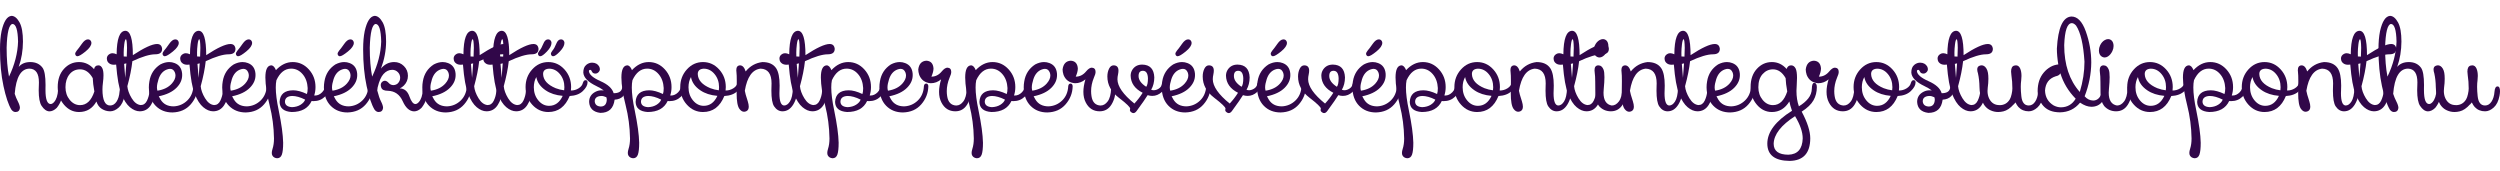 <?xml version="1.0" encoding="utf-8"?>
<!-- Generator: Adobe Illustrator 16.0.0, SVG Export Plug-In . SVG Version: 6.00 Build 0)  -->
<!DOCTYPE svg PUBLIC "-//W3C//DTD SVG 1.1//EN" "http://www.w3.org/Graphics/SVG/1.1/DTD/svg11.dtd">
<svg version="1.1" id="Layer_1" xmlns="http://www.w3.org/2000/svg" xmlns:xlink="http://www.w3.org/1999/xlink" x="0px" y="0px"
	 width="914.388px" height="62.517px" viewBox="0 0 914.388 62.517" enable-background="new 0 0 914.388 62.517"
	 xml:space="preserve">
<g>
	<path fill="#310749" d="M5.38,34.309c0.329,1.012,0.703,1.92,1.124,2.721c0.525,1.025,0.788,1.846,0.788,2.464
		c-0.131,0.985-0.677,1.479-1.636,1.479c-0.552,0-1.052-0.296-1.498-0.888c-1.077-1.8-2.041-4.668-2.888-8.604
		C0.423,27.544,0,23.06,0,18.027c0-2.563,0.19-4.777,0.571-6.643c0.802-3.561,2.011-5.421,3.627-5.579
		c1.078,0,2.063,0.802,2.957,2.405c0.828,1.524,1.242,3.857,1.242,6.998c-0.014,3.272-0.532,6.36-1.558,9.265
		c0.999-1.183,2.425-1.774,4.277-1.774c1.932,0.014,3.403,0.697,4.416,2.05c0.749,0.999,1.123,3.115,1.123,6.347
		c0,0.368-0.007,0.743-0.02,1.124v0.73c0,3.377,0.624,5.078,1.873,5.105c0.407,0,0.821-0.23,1.241-0.69
		c0.868-0.946,1.367-2.464,1.499-4.554c0-1.012,0.309-1.518,0.926-1.518c0.604,0,0.907,0.486,0.907,1.459
		c-0.079,2.654-0.854,4.889-2.326,6.701c-0.881,0.855-1.787,1.281-2.721,1.281c-1.024-0.052-1.965-0.722-2.818-2.01
		c-0.71-1.051-1.064-2.963-1.064-5.736c0-0.604,0.02-1.262,0.059-1.971c0.014-0.302,0.021-0.598,0.021-0.887
		c0-3.259-1.131-4.935-3.391-5.026C7.7,25.104,5.88,28.172,5.38,34.309z M2.424,17.436c0,4.1,0.289,7.628,0.868,10.585
		c2.076-4.323,3.18-8.594,3.312-12.812c-0.092-4.297-0.775-6.446-2.05-6.446C3.292,8.985,2.582,11.876,2.424,17.436z"/>
	<path fill="#310749" d="M35.264,37.128c-1.433,2.562-3.555,3.844-6.367,3.844c-2.142,0-3.975-0.894-5.499-2.681
		s-2.287-3.936-2.287-6.446c0-2.786,0.763-5.007,2.287-6.663s3.357-2.484,5.499-2.484c2.143,0,3.976,0.868,5.5,2.602
		c0.184-0.933,0.729-1.399,1.637-1.399c0.591,0,1.064,0.375,1.419,1.124c0.263,0.591,0.395,1.439,0.395,2.543
		c0,0.762-0.066,1.649-0.197,2.661c-0.118,0.894-0.178,1.728-0.178,2.504c0.013,3.902,0.946,5.854,2.799,5.854
		c0.934,0,1.712-0.463,2.336-1.389c0.624-0.927,0.996-2.152,1.114-3.677c0.104-1.274,0.473-1.912,1.104-1.912
		c0.604,0,0.907,0.585,0.907,1.755c0,0.459-0.06,1.012-0.178,1.655c-0.368,1.932-1.071,3.364-2.109,4.298
		c-1.038,0.933-2.089,1.398-3.153,1.398h-0.04c-1.091-0.013-2.096-0.309-3.016-0.887S35.659,38.35,35.264,37.128z M33.924,28.573
		c-1.223-2.142-2.767-3.213-4.633-3.213c-1.604,0-2.895,0.608-3.873,1.824c-0.979,1.215-1.469,2.789-1.469,4.721
		c0,1.814,0.522,3.358,1.567,4.633c1.045,1.273,2.303,1.911,3.774,1.911c2.392,0,4.133-1.662,5.224-4.987
		C34.161,31.517,33.963,29.887,33.924,28.573z M29.932,16.036c0.742-1.064,1.469-1.609,2.179-1.636c0.591,0,0.992,0.25,1.202,0.75
		c0.079,0.171,0.118,0.354,0.118,0.552c0,0.92-0.717,1.961-2.148,3.125c-1.433,1.163-2.418,1.744-2.957,1.744
		c-0.303,0-0.545-0.158-0.729-0.473c-0.065-0.119-0.099-0.25-0.099-0.395c0-0.315,0.178-0.696,0.532-1.143
		C28.555,17.941,29.19,17.1,29.932,16.036z"/>
	<path fill="#310749" d="M48.412,22.383c-0.289,2.694-0.9,5.743-1.833,9.146c0.118,1.38,0.647,2.846,1.587,4.396
		s2.04,2.385,3.302,2.503c1.025,0,1.794-0.545,2.307-1.636s0.808-2.188,0.887-3.293c0.158-1.261,0.545-1.892,1.163-1.892
		c0.644,0,0.966,0.585,0.966,1.755c-0.092,1.853-0.628,3.541-1.606,5.065c-0.979,1.524-2.343,2.286-4.09,2.286
		c-1.21-0.013-2.405-0.516-3.588-1.508s-2.218-2.592-3.104-4.799c-0.888-2.208-1.528-5.803-1.922-10.783
		c-0.289,0.04-0.559,0.059-0.809,0.059c-0.684,0-1.242-0.158-1.676-0.473c-0.604-0.42-0.906-1.005-0.906-1.754l-0.02-0.02
		c0-0.736,0.348-1.301,1.044-1.695c0.303-0.184,0.645-0.276,1.025-0.276c0.46,0,0.966,0.131,1.518,0.394
		c0.053-5.664,1.111-8.528,3.174-8.594c1.84,0,2.76,2.97,2.76,8.91c4.14-2.72,7.09-4.081,8.851-4.081
		c1.104,0,1.722,0.585,1.854,1.754c0,1.34-0.828,2.011-2.484,2.011C54.798,19.86,52,20.701,48.412,22.383z M45.258,20.648
		c0.367,0.04,0.735,0.059,1.104,0.059c0.065-1.327,0.099-2.398,0.099-3.213c-0.039-2.103-0.185-3.154-0.434-3.154
		c-0.25,0.119-0.443,0.746-0.581,1.883c-0.139,1.137-0.207,2.125-0.207,2.966C45.239,19.624,45.245,20.11,45.258,20.648z
		 M46.205,23.171c-0.25,0.066-0.52,0.132-0.809,0.197c0.092,1.472,0.229,3.174,0.414,5.105
		C45.967,26.477,46.099,24.709,46.205,23.171z"/>
	<path fill="#310749" d="M58.643,23.566c1.116-0.578,2.194-0.868,3.232-0.868c0.684,0,1.347,0.125,1.991,0.375
		c1.643,0.618,2.556,1.886,2.74,3.805c0.013,0.21,0.02,0.414,0.02,0.611c0,1.695-0.69,3.233-2.07,4.613
		c-1.472,1.485-3.634,2.524-6.485,3.115c0.185,0.394,0.401,0.788,0.651,1.183c1.012,1.669,2.608,2.504,4.79,2.504
		c1.944-0.092,3.606-0.809,4.986-2.148c1.38-1.342,2.123-3.096,2.228-5.264c0.079-0.618,0.382-0.927,0.907-0.927
		c0.473,0.079,0.71,0.434,0.71,1.064c-0.066,2.444-0.927,4.622-2.583,6.534c-1.655,1.912-3.89,2.901-6.702,2.967
		c-2.497,0-4.543-0.814-6.14-2.443c-1.597-1.63-2.422-3.871-2.475-6.722c0-0.762,0.066-1.499,0.197-2.208
		C55.075,27.075,56.409,25.012,58.643,23.566z M57.973,28.987c-0.382,1.183-0.572,2.182-0.572,2.996c0,0.447,0.06,0.841,0.178,1.183
		c2.3-0.355,4.067-1.235,5.303-2.642c0.867-0.999,1.301-1.965,1.301-2.898c0-0.381-0.072-0.755-0.217-1.124
		c-0.354-0.88-0.939-1.321-1.755-1.321c-0.354,0-0.742,0.079-1.163,0.237C59.589,25.958,58.564,27.147,57.973,28.987z
		 M61.885,16.036c0.742-1.064,1.469-1.609,2.179-1.636c0.591,0,0.992,0.25,1.202,0.75c0.079,0.171,0.118,0.354,0.118,0.552
		c0,0.92-0.716,1.961-2.148,3.125c-1.433,1.163-2.418,1.744-2.957,1.744c-0.303,0-0.545-0.158-0.729-0.473
		c-0.065-0.119-0.099-0.25-0.099-0.395c0-0.315,0.178-0.696,0.532-1.143C60.508,17.941,61.143,17.1,61.885,16.036z"/>
	<path fill="#310749" d="M75.241,22.383c-0.289,2.694-0.9,5.743-1.833,9.146c0.118,1.38,0.647,2.846,1.587,4.396
		s2.04,2.385,3.302,2.503c1.025,0,1.794-0.545,2.307-1.636s0.808-2.188,0.887-3.293c0.158-1.261,0.545-1.892,1.163-1.892
		c0.644,0,0.966,0.585,0.966,1.755c-0.092,1.853-0.628,3.541-1.606,5.065c-0.979,1.524-2.343,2.286-4.09,2.286
		c-1.21-0.013-2.405-0.516-3.588-1.508s-2.218-2.592-3.104-4.799c-0.888-2.208-1.528-5.803-1.922-10.783
		c-0.289,0.04-0.559,0.059-0.809,0.059c-0.684,0-1.242-0.158-1.676-0.473c-0.604-0.42-0.906-1.005-0.906-1.754l-0.02-0.02
		c0-0.736,0.348-1.301,1.044-1.695c0.303-0.184,0.645-0.276,1.025-0.276c0.46,0,0.966,0.131,1.518,0.394
		c0.053-5.664,1.111-8.528,3.174-8.594c1.84,0,2.76,2.97,2.76,8.91c4.14-2.72,7.09-4.081,8.851-4.081
		c1.104,0,1.722,0.585,1.854,1.754c0,1.34-0.828,2.011-2.484,2.011C81.627,19.86,78.829,20.701,75.241,22.383z M72.087,20.648
		c0.367,0.04,0.735,0.059,1.104,0.059c0.065-1.327,0.099-2.398,0.099-3.213c-0.039-2.103-0.185-3.154-0.434-3.154
		c-0.25,0.119-0.443,0.746-0.581,1.883c-0.139,1.137-0.207,2.125-0.207,2.966C72.068,19.624,72.074,20.11,72.087,20.648z
		 M73.034,23.171c-0.25,0.066-0.52,0.132-0.809,0.197c0.092,1.472,0.229,3.174,0.414,5.105
		C72.796,26.477,72.928,24.709,73.034,23.171z"/>
	<path fill="#310749" d="M85.471,23.566c1.116-0.578,2.194-0.868,3.232-0.868c0.684,0,1.347,0.125,1.991,0.375
		c1.643,0.618,2.556,1.886,2.74,3.805c0.013,0.21,0.02,0.414,0.02,0.611c0,1.695-0.69,3.233-2.07,4.613
		c-1.472,1.485-3.634,2.524-6.485,3.115c0.185,0.394,0.401,0.788,0.651,1.183c1.012,1.669,2.608,2.504,4.79,2.504
		c1.944-0.092,3.606-0.809,4.986-2.148c1.38-1.342,2.123-3.096,2.228-5.264c0.079-0.618,0.382-0.927,0.907-0.927
		c0.473,0.079,0.71,0.434,0.71,1.064c-0.066,2.444-0.927,4.622-2.583,6.534c-1.655,1.912-3.89,2.901-6.702,2.967
		c-2.497,0-4.543-0.814-6.14-2.443c-1.597-1.63-2.422-3.871-2.475-6.722c0-0.762,0.066-1.499,0.197-2.208
		C81.903,27.075,83.237,25.012,85.471,23.566z M84.801,28.987c-0.382,1.183-0.572,2.182-0.572,2.996c0,0.447,0.06,0.841,0.178,1.183
		c2.3-0.355,4.067-1.235,5.303-2.642c0.867-0.999,1.301-1.965,1.301-2.898c0-0.381-0.072-0.755-0.217-1.124
		c-0.354-0.88-0.939-1.321-1.755-1.321c-0.354,0-0.742,0.079-1.163,0.237C86.417,25.958,85.392,27.147,84.801,28.987z
		 M88.713,16.036c0.742-1.064,1.469-1.609,2.179-1.636c0.591,0,0.992,0.25,1.202,0.75c0.079,0.171,0.118,0.354,0.118,0.552
		c0,0.92-0.716,1.961-2.148,3.125c-1.433,1.163-2.418,1.744-2.957,1.744c-0.303,0-0.545-0.158-0.729-0.473
		c-0.065-0.119-0.099-0.25-0.099-0.395c0-0.315,0.178-0.696,0.532-1.143C87.336,17.941,87.971,17.1,88.713,16.036z"/>
	<path fill="#310749" d="M98.61,38.479c-1.006-3.936-1.521-7.31-1.548-10.123c0-2.878,0.703-4.363,2.109-4.455
		c0.696,0,1.281,0.585,1.755,1.754c1.826-1.971,3.87-2.957,6.13-2.957c2.3,0,4.265,0.894,5.895,2.681
		c1.629,1.787,2.444,3.942,2.444,6.465c0,1.091-0.158,2.116-0.474,3.075c0.105,0.014,0.21,0.02,0.315,0.02
		c0.933,0,1.794-0.395,2.582-1.183c0.789-0.788,1.189-1.879,1.203-3.272c0-0.828,0.236-1.262,0.709-1.301
		c0.434,0,0.69,0.421,0.77,1.262c0,2.208-0.56,3.851-1.676,4.928c-1.117,1.078-2.504,1.617-4.159,1.617
		c-0.224,0-0.453-0.014-0.69-0.04c-1.262,2.681-3.699,4.021-7.312,4.021c-2.878-0.185-4.344-1.419-4.396-3.706
		c0.145-2.799,1.801-4.211,4.968-4.238c1.433,0,3.107,0.453,5.026,1.36c0.184-0.513,0.276-1.235,0.276-2.168
		c-0.105-2.089-0.733-3.797-1.883-5.125c-1.15-1.327-2.54-1.991-4.169-1.991c-2.273,0-4.067,1.413-5.382,4.238
		c-0.157,0.763-0.236,1.656-0.236,2.681c0,2.182,0.354,4.954,1.064,8.318c1.025,4.954,1.57,8.91,1.636,11.867
		c0,2.01-0.157,3.459-0.473,4.346c-0.315,0.888-0.906,1.331-1.774,1.331c-0.788-0.079-1.347-0.401-1.675-0.966
		c-0.158-0.263-0.237-0.592-0.237-0.985c0-0.421,0.092-0.92,0.276-1.498c0.354-1.092,0.532-2.353,0.532-3.785
		C100.15,46.472,99.615,42.414,98.61,38.479z M111.61,36.438c-1.787-0.893-3.371-1.34-4.751-1.34
		c-1.734,0.065-2.615,0.769-2.641,2.109c0.052,1.222,0.919,1.885,2.602,1.99c1.235-0.053,2.28-0.352,3.134-0.896
		C110.808,37.756,111.36,37.135,111.61,36.438z"/>
	<path fill="#310749" d="M122.668,23.566c1.116-0.578,2.194-0.868,3.232-0.868c0.684,0,1.347,0.125,1.991,0.375
		c1.643,0.618,2.556,1.886,2.74,3.805c0.013,0.21,0.02,0.414,0.02,0.611c0,1.695-0.69,3.233-2.07,4.613
		c-1.472,1.485-3.634,2.524-6.485,3.115c0.185,0.394,0.401,0.788,0.651,1.183c1.012,1.669,2.608,2.504,4.79,2.504
		c1.944-0.092,3.606-0.809,4.986-2.148c1.38-1.342,2.123-3.096,2.228-5.264c0.079-0.618,0.382-0.927,0.907-0.927
		c0.473,0.079,0.71,0.434,0.71,1.064c-0.066,2.444-0.927,4.622-2.583,6.534c-1.655,1.912-3.89,2.901-6.702,2.967
		c-2.497,0-4.543-0.814-6.14-2.443c-1.597-1.63-2.422-3.871-2.475-6.722c0-0.762,0.066-1.499,0.197-2.208
		C119.1,27.075,120.434,25.012,122.668,23.566z M121.999,28.987c-0.382,1.183-0.572,2.182-0.572,2.996
		c0,0.447,0.06,0.841,0.178,1.183c2.3-0.355,4.067-1.235,5.303-2.642c0.867-0.999,1.301-1.965,1.301-2.898
		c0-0.381-0.072-0.755-0.217-1.124c-0.354-0.88-0.939-1.321-1.755-1.321c-0.354,0-0.742,0.079-1.163,0.237
		C123.615,25.958,122.589,27.147,121.999,28.987z M125.911,16.036c0.742-1.064,1.469-1.609,2.179-1.636
		c0.591,0,0.992,0.25,1.202,0.75c0.079,0.171,0.118,0.354,0.118,0.552c0,0.92-0.716,1.961-2.148,3.125
		c-1.433,1.163-2.418,1.744-2.957,1.744c-0.303,0-0.545-0.158-0.729-0.473c-0.065-0.119-0.099-0.25-0.099-0.395
		c0-0.315,0.178-0.696,0.532-1.143C124.534,17.941,125.168,17.1,125.911,16.036z"/>
	<path fill="#310749" d="M149.723,35.216c0.663,1.88,1.396,2.825,2.197,2.839c0.407,0,0.821-0.23,1.242-0.69
		c0.867-0.946,1.366-2.464,1.498-4.554c0-1.012,0.309-1.518,0.927-1.518c0.604,0,0.906,0.486,0.906,1.459
		c-0.078,2.654-0.854,4.889-2.326,6.701c-0.88,0.855-1.787,1.281-2.72,1.281c-1.683-0.052-3.068-1.297-4.159-3.734
		s-2.885-3.703-5.382-3.795c-1.354,0-2.168-0.381-2.444-1.144c-0.131-0.341-0.197-0.657-0.197-0.946c0-0.552,0.237-0.992,0.71-1.321
		c0.263-0.171,0.525-0.256,0.788-0.256c0.46,0,0.939,0.276,1.439,0.828c0.446,0.512,1.031,0.769,1.754,0.769
		c0.671-0.065,1.189-0.282,1.558-0.65c0.565-0.565,0.848-1.249,0.848-2.05c0-0.801-0.282-1.485-0.848-2.05s-1.248-0.848-2.05-0.848
		c-1.196,0-2.261,0.512-3.193,1.538c-0.867,0.946-1.584,2.582-2.148,4.908c-0.04,0.355-0.086,0.722-0.139,1.104
		c0.474,1.827,0.92,3.142,1.341,3.942c0.525,1.025,0.788,1.846,0.788,2.464c-0.131,0.985-0.677,1.479-1.636,1.479
		c-0.552,0-1.052-0.296-1.498-0.888c-1.078-1.8-2.04-4.668-2.888-8.604c-0.848-3.936-1.271-8.42-1.271-13.454
		c0-2.563,0.19-4.777,0.571-6.643c0.802-3.561,2.011-5.421,3.627-5.579c1.078,0,2.063,0.802,2.957,2.405
		c0.828,1.524,1.242,3.857,1.242,6.998c-0.014,3.272-0.638,6.564-1.873,9.875c1.301-1.577,2.911-2.372,4.83-2.385
		c1.393,0,2.578,0.49,3.558,1.469c0.979,0.979,1.469,2.165,1.469,3.558c0,1.38-0.486,2.562-1.459,3.548
		c-0.46,0.46-0.966,0.815-1.518,1.064C147.893,32.377,149.059,33.336,149.723,35.216z M135.245,17.436
		c0,4.1,0.288,7.628,0.867,10.585c2.076-4.323,3.18-8.594,3.312-12.812c-0.092-4.297-0.775-6.446-2.05-6.446
		C136.112,8.985,135.402,11.876,135.245,17.436z"/>
	<path fill="#310749" d="M158.663,23.566c1.116-0.578,2.194-0.868,3.232-0.868c0.684,0,1.347,0.125,1.991,0.375
		c1.643,0.618,2.556,1.886,2.74,3.805c0.013,0.21,0.02,0.414,0.02,0.611c0,1.695-0.69,3.233-2.07,4.613
		c-1.472,1.485-3.634,2.524-6.485,3.115c0.185,0.394,0.401,0.788,0.651,1.183c1.012,1.669,2.608,2.504,4.79,2.504
		c1.944-0.092,3.606-0.809,4.986-2.148c1.38-1.342,2.123-3.096,2.228-5.264c0.079-0.618,0.382-0.927,0.907-0.927
		c0.473,0.079,0.71,0.434,0.71,1.064c-0.066,2.444-0.927,4.622-2.583,6.534c-1.655,1.912-3.89,2.901-6.702,2.967
		c-2.497,0-4.543-0.814-6.14-2.443c-1.597-1.63-2.422-3.871-2.475-6.722c0-0.762,0.066-1.499,0.197-2.208
		C155.094,27.075,156.428,25.012,158.663,23.566z M157.993,28.987c-0.382,1.183-0.572,2.182-0.572,2.996
		c0,0.447,0.06,0.841,0.178,1.183c2.3-0.355,4.067-1.235,5.303-2.642c0.867-0.999,1.301-1.965,1.301-2.898
		c0-0.381-0.072-0.755-0.217-1.124c-0.354-0.88-0.939-1.321-1.755-1.321c-0.354,0-0.742,0.079-1.163,0.237
		C159.609,25.958,158.583,27.147,157.993,28.987z"/>
	<path fill="#310749" d="M175.26,22.383c-0.289,2.694-0.9,5.743-1.833,9.146c0.118,1.38,0.647,2.846,1.587,4.396
		s2.04,2.385,3.302,2.503c1.025,0,1.794-0.545,2.307-1.636s0.808-2.188,0.887-3.293c0.158-1.261,0.545-1.892,1.163-1.892
		c0.644,0,0.966,0.585,0.966,1.755c-0.092,1.853-0.628,3.541-1.606,5.065c-0.979,1.524-2.343,2.286-4.09,2.286
		c-1.21-0.013-2.405-0.516-3.588-1.508s-2.218-2.592-3.104-4.799c-0.888-2.208-1.528-5.803-1.922-10.783
		c-0.289,0.04-0.559,0.059-0.809,0.059c-0.684,0-1.242-0.158-1.676-0.473c-0.604-0.42-0.906-1.005-0.906-1.754l-0.02-0.02
		c0-0.736,0.348-1.301,1.044-1.695c0.303-0.184,0.645-0.276,1.025-0.276c0.46,0,0.966,0.131,1.518,0.394
		c0.053-5.664,1.111-8.528,3.174-8.594c1.84,0,2.76,2.97,2.76,8.91c4.14-2.72,7.09-4.081,8.851-4.081
		c1.104,0,1.722,0.585,1.854,1.754c0,1.34-0.828,2.011-2.484,2.011C181.647,19.86,178.848,20.701,175.26,22.383z M172.107,20.648
		c0.367,0.04,0.735,0.059,1.104,0.059c0.065-1.327,0.099-2.398,0.099-3.213c-0.039-2.103-0.185-3.154-0.434-3.154
		c-0.25,0.119-0.443,0.746-0.581,1.883c-0.139,1.137-0.207,2.125-0.207,2.966C172.087,19.624,172.093,20.11,172.107,20.648z
		 M173.053,23.171c-0.25,0.066-0.52,0.132-0.809,0.197c0.092,1.472,0.229,3.174,0.414,5.105
		C172.816,26.477,172.948,24.709,173.053,23.171z"/>
	<path fill="#310749" d="M186.082,22.383c-0.289,2.694-0.9,5.743-1.833,9.146c0.118,1.38,0.647,2.846,1.587,4.396
		s2.04,2.385,3.302,2.503c1.025,0,1.794-0.545,2.307-1.636s0.808-2.188,0.887-3.293c0.158-1.261,0.545-1.892,1.163-1.892
		c0.644,0,0.966,0.585,0.966,1.755c-0.092,1.853-0.628,3.541-1.606,5.065c-0.979,1.524-2.343,2.286-4.09,2.286
		c-1.21-0.013-2.405-0.516-3.588-1.508s-2.218-2.592-3.104-4.799c-0.888-2.208-1.528-5.803-1.922-10.783
		c-0.289,0.04-0.559,0.059-0.809,0.059c-0.684,0-1.242-0.158-1.676-0.473c-0.604-0.42-0.906-1.005-0.906-1.754l-0.02-0.02
		c0-0.736,0.348-1.301,1.044-1.695c0.303-0.184,0.645-0.276,1.025-0.276c0.46,0,0.966,0.131,1.518,0.394
		c0.053-5.664,1.111-8.528,3.174-8.594c1.84,0,2.76,2.97,2.76,8.91c4.14-2.72,7.09-4.081,8.851-4.081
		c1.104,0,1.722,0.585,1.854,1.754c0,1.34-0.828,2.011-2.484,2.011C192.468,19.86,189.669,20.701,186.082,22.383z M182.928,20.648
		c0.367,0.04,0.735,0.059,1.104,0.059c0.065-1.327,0.099-2.398,0.099-3.213c-0.039-2.103-0.185-3.154-0.434-3.154
		c-0.25,0.119-0.443,0.746-0.581,1.883c-0.139,1.137-0.207,2.125-0.207,2.966C182.909,19.624,182.915,20.11,182.928,20.648z
		 M183.875,23.171c-0.25,0.066-0.52,0.132-0.809,0.197c0.092,1.472,0.229,3.174,0.414,5.105
		C183.637,26.477,183.769,24.709,183.875,23.171z"/>
	<path fill="#310749" d="M211.649,32.298c0.854-0.539,1.373-1.209,1.558-2.011c0.21-0.644,0.525-0.966,0.945-0.966
		c0.5,0,0.75,0.276,0.75,0.828c-0.014,1.012-0.592,2.066-1.735,3.164c-1.144,1.097-2.746,1.698-4.81,1.804
		c-1.59,3.902-4.192,5.854-7.806,5.854c-2.3,0-4.262-0.894-5.885-2.681s-2.435-3.936-2.435-6.446c0-2.523,0.812-4.678,2.435-6.465
		s3.585-2.681,5.885-2.681c2.299,0,4.264,0.894,5.894,2.681c1.629,1.787,2.444,3.942,2.444,6.465c0,0.434-0.026,0.854-0.079,1.262
		C209.848,33.106,210.794,32.838,211.649,32.298z M205.814,35.059c-2.497-0.211-4.58-0.888-6.249-2.031
		c-1.932-1.313-3.068-2.93-3.41-4.849c-0.604,1.091-0.906,2.333-0.906,3.726c0,1.879,0.545,3.483,1.636,4.81
		s2.405,1.991,3.942,1.991C203.035,38.705,204.697,37.489,205.814,35.059z M198.708,16.036c0.414-1.064,0.977-1.609,1.686-1.636
		c0.592,0,0.992,0.25,1.202,0.75c0.079,0.171,0.119,0.354,0.119,0.552c0,0.92-0.553,1.961-1.656,3.125
		c-1.104,1.163-1.926,1.744-2.464,1.744c-0.303,0-0.546-0.158-0.729-0.473c-0.065-0.119-0.099-0.25-0.099-0.395
		c0-0.315,0.178-0.696,0.532-1.143C197.824,17.941,198.293,17.1,198.708,16.036z M206.346,33.027
		c0.053-0.354,0.079-0.729,0.079-1.124c0-1.879-0.546-3.479-1.637-4.8s-2.411-1.981-3.962-1.981
		c-1.458,0.079-2.188,0.729-2.188,1.952c0.065,2.208,1.597,3.936,4.593,5.184C204.27,32.653,205.308,32.909,206.346,33.027z
		 M203.439,16.036c0.414-1.064,0.976-1.609,1.686-1.636c0.591,0,0.992,0.25,1.202,0.75c0.079,0.171,0.118,0.354,0.118,0.552
		c0,0.92-0.552,1.961-1.656,3.125c-1.104,1.163-1.925,1.744-2.464,1.744c-0.302,0-0.545-0.158-0.729-0.473
		c-0.065-0.119-0.098-0.25-0.098-0.395c0-0.315,0.177-0.696,0.532-1.143C202.555,17.941,203.025,17.1,203.439,16.036z"/>
	<path fill="#310749" d="M224.442,34.092c1.748,0,2.767-0.564,3.056-1.695s0.736-1.715,1.341-1.754c0.367,0,0.552,0.329,0.552,0.985
		c-0.368,3.075-1.899,4.685-4.593,4.829c-0.407,3.221-2.148,4.83-5.224,4.83c-2.603-0.315-3.969-1.648-4.101-4.002
		c0-1.708,0.795-2.957,2.386-3.745c0.67-0.341,1.399-0.513,2.188-0.513c0.263,0,0.525,0.02,0.789,0.06
		c-0.657-0.513-1.551-1.045-2.682-1.597c-3.102-1.485-4.704-3.141-4.81-4.968c0-1.261,0.355-2.188,1.064-2.779
		c0.657-0.552,1.38-0.828,2.169-0.828c1.183,0.026,2.036,0.486,2.562,1.379c0.184,0.368,0.275,0.71,0.275,1.025
		c0,0.342-0.111,0.644-0.335,0.907c-0.381,0.46-0.808,0.69-1.281,0.69c-0.684,0-1.13-0.276-1.341-0.828
		c-0.131-0.354-0.321-0.532-0.571-0.532c-0.328,0-0.493,0.165-0.493,0.493c0.132,1.236,1.548,2.448,4.248,3.637
		C222.343,30.876,223.943,32.345,224.442,34.092z M217.523,37.088c0.119,1.184,0.848,1.808,2.188,1.873
		c1.38,0,2.122-0.809,2.228-2.424c0-0.316-0.053-0.639-0.158-0.967c-0.657-0.315-1.268-0.473-1.833-0.473
		C218.332,35.163,217.523,35.826,217.523,37.088z"/>
	<path fill="#310749" d="M228.829,38.479c-1.006-3.936-1.521-7.31-1.548-10.123c0-2.878,0.703-4.363,2.109-4.455
		c0.696,0,1.281,0.585,1.755,1.754c1.826-1.971,3.87-2.957,6.13-2.957c2.3,0,4.265,0.894,5.895,2.681
		c1.629,1.787,2.444,3.942,2.444,6.465c0,1.091-0.158,2.116-0.474,3.075c0.105,0.014,0.21,0.02,0.315,0.02
		c0.933,0,1.794-0.395,2.582-1.183c0.789-0.788,1.189-1.879,1.203-3.272c0-0.828,0.236-1.262,0.709-1.301
		c0.434,0,0.69,0.421,0.77,1.262c0,2.208-0.56,3.851-1.676,4.928c-1.117,1.078-2.504,1.617-4.159,1.617
		c-0.224,0-0.453-0.014-0.69-0.04c-1.262,2.681-3.699,4.021-7.312,4.021c-2.878-0.185-4.344-1.419-4.396-3.706
		c0.145-2.799,1.801-4.211,4.968-4.238c1.433,0,3.107,0.453,5.026,1.36c0.184-0.513,0.276-1.235,0.276-2.168
		c-0.105-2.089-0.733-3.797-1.883-5.125c-1.15-1.327-2.54-1.991-4.169-1.991c-2.273,0-4.067,1.413-5.382,4.238
		c-0.157,0.763-0.236,1.656-0.236,2.681c0,2.182,0.354,4.954,1.064,8.318c1.025,4.954,1.57,8.91,1.636,11.867
		c0,2.01-0.157,3.459-0.473,4.346c-0.315,0.888-0.906,1.331-1.774,1.331c-0.788-0.079-1.347-0.401-1.675-0.966
		c-0.158-0.263-0.237-0.592-0.237-0.985c0-0.421,0.092-0.92,0.276-1.498c0.354-1.092,0.532-2.353,0.532-3.785
		C230.369,46.472,229.833,42.414,228.829,38.479z M241.829,36.438c-1.787-0.893-3.371-1.34-4.751-1.34
		c-1.734,0.065-2.615,0.769-2.641,2.109c0.052,1.222,0.919,1.885,2.602,1.99c1.235-0.053,2.28-0.352,3.134-0.896
		C241.027,37.756,241.579,37.135,241.829,36.438z"/>
	<path fill="#310749" d="M268.223,32.298c0.854-0.539,1.373-1.209,1.558-2.011c0.21-0.644,0.525-0.966,0.945-0.966
		c0.5,0,0.75,0.276,0.75,0.828c-0.014,1.012-0.592,2.066-1.735,3.164c-1.144,1.097-2.746,1.698-4.81,1.804
		c-1.59,3.902-4.192,5.854-7.806,5.854c-2.3,0-4.262-0.894-5.885-2.681s-2.435-3.936-2.435-6.446c0-2.523,0.812-4.678,2.435-6.465
		s3.585-2.681,5.885-2.681c2.299,0,4.264,0.894,5.894,2.681c1.629,1.787,2.444,3.942,2.444,6.465c0,0.434-0.026,0.854-0.079,1.262
		C266.422,33.106,267.369,32.838,268.223,32.298z M262.388,35.059c-2.497-0.211-4.58-0.888-6.249-2.031
		c-1.932-1.313-3.068-2.93-3.41-4.849c-0.604,1.091-0.906,2.333-0.906,3.726c0,1.879,0.545,3.483,1.636,4.81
		s2.405,1.991,3.942,1.991C259.609,38.705,261.271,37.489,262.388,35.059z M262.92,33.027c0.053-0.354,0.079-0.729,0.079-1.124
		c0-1.879-0.546-3.479-1.637-4.8s-2.411-1.981-3.962-1.981c-1.458,0.079-2.188,0.729-2.188,1.952
		c0.065,2.208,1.597,3.936,4.593,5.184C260.844,32.653,261.882,32.909,262.92,33.027z"/>
	<path fill="#310749" d="M272.421,33.205c0.092,0.657,0.453,1.945,1.084,3.863c0.236,0.763,0.354,1.413,0.354,1.951
		c0,0.803-0.282,1.348-0.848,1.637c-0.302,0.145-0.591,0.217-0.867,0.217c-0.604,0-1.163-0.342-1.676-1.025
		c-0.696-0.92-1.044-2.852-1.044-5.795c0-0.303,0.006-0.624,0.02-0.966c0.026-1.301,0.039-2.431,0.039-3.391
		c0-1.577-0.039-2.667-0.118-3.272c-0.039-0.276-0.06-0.525-0.06-0.749c0-1.143,0.454-1.734,1.36-1.774
		c0.907,0,1.597,0.743,2.07,2.228c1.616-1.998,3.659-3.141,6.13-3.43c2.326,0,3.995,0.75,5.007,2.248
		c0.854,1.288,1.281,3.404,1.281,6.347c0,0.5-0.013,1.019-0.039,1.557c-0.026,0.447-0.039,0.868-0.039,1.262
		c0,2.932,0.571,4.423,1.715,4.475c0.801,0,1.515-0.495,2.139-1.488c0.624-0.992,0.982-2.578,1.074-4.76
		c0-0.749,0.243-1.124,0.729-1.124c0.617,0,0.927,0.388,0.927,1.163c0,2.248-0.51,4.199-1.528,5.854
		c-1.019,1.656-2.336,2.483-3.952,2.483c-1.222-0.013-2.234-0.617-3.035-1.812c-0.671-0.973-1.006-2.892-1.006-5.756
		c0-0.605,0.013-1.255,0.039-1.952c0.014-0.25,0.021-0.486,0.021-0.709c0-3.496-1.334-5.29-4.002-5.381
		C275.187,25.432,273.262,28.132,272.421,33.205z"/>
	<path fill="#310749" d="M294.419,22.383c-0.289,2.694-0.9,5.743-1.833,9.146c0.118,1.38,0.647,2.846,1.587,4.396
		s2.04,2.385,3.302,2.503c1.025,0,1.794-0.545,2.307-1.636s0.808-2.188,0.887-3.293c0.158-1.261,0.545-1.892,1.163-1.892
		c0.644,0,0.966,0.585,0.966,1.755c-0.092,1.853-0.628,3.541-1.606,5.065c-0.979,1.524-2.343,2.286-4.09,2.286
		c-1.21-0.013-2.405-0.516-3.588-1.508s-2.218-2.592-3.104-4.799c-0.888-2.208-1.528-5.803-1.922-10.783
		c-0.289,0.04-0.559,0.059-0.809,0.059c-0.684,0-1.242-0.158-1.676-0.473c-0.604-0.42-0.906-1.005-0.906-1.754l-0.02-0.02
		c0-0.736,0.348-1.301,1.044-1.695c0.303-0.184,0.645-0.276,1.025-0.276c0.46,0,0.966,0.131,1.518,0.394
		c0.053-5.664,1.111-8.528,3.174-8.594c1.84,0,2.76,2.97,2.76,8.91c4.14-2.72,7.09-4.081,8.851-4.081
		c1.104,0,1.722,0.585,1.854,1.754c0,1.34-0.828,2.011-2.484,2.011C300.806,19.86,298.007,20.701,294.419,22.383z M291.266,20.648
		c0.367,0.04,0.735,0.059,1.104,0.059c0.065-1.327,0.099-2.398,0.099-3.213c-0.039-2.103-0.185-3.154-0.434-3.154
		c-0.25,0.119-0.443,0.746-0.581,1.883c-0.139,1.137-0.207,2.125-0.207,2.966C291.247,19.624,291.252,20.11,291.266,20.648z
		 M292.212,23.171c-0.25,0.066-0.52,0.132-0.809,0.197c0.092,1.472,0.229,3.174,0.414,5.105
		C291.975,26.477,292.107,24.709,292.212,23.171z"/>
	<path fill="#310749" d="M301.783,38.479c-1.006-3.936-1.521-7.31-1.548-10.123c0-2.878,0.703-4.363,2.109-4.455
		c0.696,0,1.281,0.585,1.755,1.754c1.826-1.971,3.87-2.957,6.13-2.957c2.3,0,4.265,0.894,5.895,2.681
		c1.629,1.787,2.444,3.942,2.444,6.465c0,1.091-0.158,2.116-0.474,3.075c0.105,0.014,0.21,0.02,0.315,0.02
		c0.933,0,1.794-0.395,2.582-1.183c0.789-0.788,1.189-1.879,1.203-3.272c0-0.828,0.236-1.262,0.709-1.301
		c0.434,0,0.69,0.421,0.77,1.262c0,2.208-0.56,3.851-1.676,4.928c-1.117,1.078-2.504,1.617-4.159,1.617
		c-0.224,0-0.453-0.014-0.69-0.04c-1.262,2.681-3.699,4.021-7.312,4.021c-2.878-0.185-4.344-1.419-4.396-3.706
		c0.145-2.799,1.801-4.211,4.968-4.238c1.433,0,3.107,0.453,5.026,1.36c0.184-0.513,0.276-1.235,0.276-2.168
		c-0.105-2.089-0.733-3.797-1.883-5.125c-1.15-1.327-2.54-1.991-4.169-1.991c-2.273,0-4.067,1.413-5.382,4.238
		c-0.157,0.763-0.236,1.656-0.236,2.681c0,2.182,0.354,4.954,1.064,8.318c1.025,4.954,1.57,8.91,1.636,11.867
		c0,2.01-0.157,3.459-0.473,4.346c-0.315,0.888-0.906,1.331-1.774,1.331c-0.788-0.079-1.347-0.401-1.675-0.966
		c-0.158-0.263-0.237-0.592-0.237-0.985c0-0.421,0.092-0.92,0.276-1.498c0.354-1.092,0.532-2.353,0.532-3.785
		C303.323,46.472,302.788,42.414,301.783,38.479z M314.783,36.438c-1.787-0.893-3.371-1.34-4.751-1.34
		c-1.734,0.065-2.615,0.769-2.641,2.109c0.052,1.222,0.919,1.885,2.602,1.99c1.235-0.053,2.28-0.352,3.134-0.896
		C313.981,37.756,314.533,37.135,314.783,36.438z"/>
	<path fill="#310749" d="M325.841,23.566c1.116-0.578,2.194-0.868,3.232-0.868c0.684,0,1.347,0.125,1.991,0.375
		c1.643,0.618,2.556,1.886,2.74,3.805c0.013,0.21,0.02,0.414,0.02,0.611c0,1.695-0.69,3.233-2.07,4.613
		c-1.472,1.485-3.634,2.524-6.485,3.115c0.185,0.394,0.401,0.788,0.651,1.183c1.012,1.669,2.608,2.504,4.79,2.504
		c1.944-0.092,3.606-0.809,4.986-2.148c1.38-1.342,2.123-3.096,2.228-5.264c0.079-0.618,0.382-0.927,0.907-0.927
		c0.473,0.079,0.71,0.434,0.71,1.064c-0.066,2.444-0.927,4.622-2.583,6.534c-1.655,1.912-3.89,2.901-6.702,2.967
		c-2.497,0-4.543-0.814-6.14-2.443c-1.597-1.63-2.422-3.871-2.475-6.722c0-0.762,0.066-1.499,0.197-2.208
		C322.273,27.075,323.607,25.012,325.841,23.566z M325.171,28.987c-0.382,1.183-0.572,2.182-0.572,2.996
		c0,0.447,0.06,0.841,0.178,1.183c2.3-0.355,4.067-1.235,5.303-2.642c0.867-0.999,1.301-1.965,1.301-2.898
		c0-0.381-0.072-0.755-0.217-1.124c-0.354-0.88-0.939-1.321-1.755-1.321c-0.354,0-0.742,0.079-1.163,0.237
		C326.788,25.958,325.762,27.147,325.171,28.987z"/>
	<path fill="#310749" d="M349.792,38.605c0.014,0,0.021-0.006,0.021-0.02c0.933,0,1.777-0.495,2.532-1.488
		c0.756-0.992,1.18-2.578,1.271-4.76c0-0.749,0.243-1.124,0.729-1.124c0.618,0,0.927,0.388,0.927,1.163
		c0,2.248-0.51,4.199-1.527,5.854c-1.019,1.656-2.468,2.483-4.347,2.483c-2.273-0.013-3.962-1.09-5.066-3.232
		c-0.578-1.117-0.867-2.411-0.867-3.883c0-1.367,0.249-2.891,0.749-4.574c-1.117,0.946-2.385,1.419-3.805,1.419
		c-2.05-0.158-3.449-1.169-4.198-3.036c-0.236-0.749-0.354-1.419-0.354-2.011c0.263-2.023,1.255-3.088,2.976-3.193
		c1.604,0.092,2.471,1.032,2.603,2.819c0,0.828-0.256,1.833-0.769,3.016c1.472,0,2.733-0.637,3.784-1.912
		c0.763-0.92,1.459-1.38,2.09-1.38c0.92,0.066,1.38,0.585,1.38,1.557c0,0.526-0.204,1.229-0.611,2.109
		c-0.684,1.656-1.024,3.305-1.024,4.948c0,0.591,0.046,1.182,0.138,1.773C346.75,37.371,347.874,38.527,349.792,38.605z"/>
	<path fill="#310749" d="M354.572,38.479c-1.006-3.936-1.521-7.31-1.548-10.123c0-2.878,0.703-4.363,2.109-4.455
		c0.696,0,1.281,0.585,1.755,1.754c1.826-1.971,3.87-2.957,6.13-2.957c2.3,0,4.265,0.894,5.895,2.681
		c1.629,1.787,2.444,3.942,2.444,6.465c0,1.091-0.158,2.116-0.474,3.075c0.105,0.014,0.21,0.02,0.315,0.02
		c0.933,0,1.794-0.395,2.582-1.183c0.789-0.788,1.189-1.879,1.203-3.272c0-0.828,0.236-1.262,0.709-1.301
		c0.434,0,0.69,0.421,0.77,1.262c0,2.208-0.56,3.851-1.676,4.928c-1.117,1.078-2.504,1.617-4.159,1.617
		c-0.224,0-0.453-0.014-0.69-0.04c-1.262,2.681-3.699,4.021-7.312,4.021c-2.878-0.185-4.344-1.419-4.396-3.706
		c0.145-2.799,1.801-4.211,4.968-4.238c1.433,0,3.107,0.453,5.026,1.36c0.184-0.513,0.276-1.235,0.276-2.168
		c-0.105-2.089-0.733-3.797-1.883-5.125c-1.15-1.327-2.54-1.991-4.169-1.991c-2.273,0-4.067,1.413-5.382,4.238
		c-0.157,0.763-0.236,1.656-0.236,2.681c0,2.182,0.354,4.954,1.064,8.318c1.025,4.954,1.57,8.91,1.636,11.867
		c0,2.01-0.157,3.459-0.473,4.346c-0.315,0.888-0.906,1.331-1.774,1.331c-0.788-0.079-1.347-0.401-1.675-0.966
		c-0.158-0.263-0.237-0.592-0.237-0.985c0-0.421,0.092-0.92,0.276-1.498c0.354-1.092,0.532-2.353,0.532-3.785
		C356.112,46.472,355.577,42.414,354.572,38.479z M367.572,36.438c-1.787-0.893-3.371-1.34-4.751-1.34
		c-1.734,0.065-2.615,0.769-2.641,2.109c0.052,1.222,0.919,1.885,2.602,1.99c1.235-0.053,2.28-0.352,3.134-0.896
		C366.77,37.756,367.322,37.135,367.572,36.438z"/>
	<path fill="#310749" d="M378.63,23.566c1.116-0.578,2.194-0.868,3.232-0.868c0.684,0,1.347,0.125,1.991,0.375
		c1.643,0.618,2.556,1.886,2.74,3.805c0.013,0.21,0.02,0.414,0.02,0.611c0,1.695-0.69,3.233-2.07,4.613
		c-1.472,1.485-3.634,2.524-6.485,3.115c0.185,0.394,0.401,0.788,0.651,1.183c1.012,1.669,2.608,2.504,4.79,2.504
		c1.944-0.092,3.606-0.809,4.986-2.148c1.38-1.342,2.123-3.096,2.228-5.264c0.079-0.618,0.382-0.927,0.907-0.927
		c0.473,0.079,0.71,0.434,0.71,1.064c-0.066,2.444-0.927,4.622-2.583,6.534c-1.655,1.912-3.89,2.901-6.702,2.967
		c-2.497,0-4.543-0.814-6.14-2.443c-1.597-1.63-2.422-3.871-2.475-6.722c0-0.762,0.066-1.499,0.197-2.208
		C375.062,27.075,376.396,25.012,378.63,23.566z M377.96,28.987c-0.382,1.183-0.572,2.182-0.572,2.996
		c0,0.447,0.06,0.841,0.178,1.183c2.3-0.355,4.067-1.235,5.303-2.642c0.867-0.999,1.301-1.965,1.301-2.898
		c0-0.381-0.072-0.755-0.217-1.124c-0.354-0.88-0.939-1.321-1.755-1.321c-0.354,0-0.742,0.079-1.163,0.237
		C379.577,25.958,378.551,27.147,377.96,28.987z"/>
	<path fill="#310749" d="M402.581,38.605c0.014,0,0.021-0.006,0.021-0.02c0.933,0,1.777-0.495,2.532-1.488
		c0.756-0.992,1.18-2.578,1.271-4.76c0-0.749,0.243-1.124,0.729-1.124c0.618,0,0.927,0.388,0.927,1.163
		c0,2.248-0.51,4.199-1.527,5.854c-1.019,1.656-2.468,2.483-4.347,2.483c-2.273-0.013-3.962-1.09-5.066-3.232
		c-0.578-1.117-0.867-2.411-0.867-3.883c0-1.367,0.249-2.891,0.749-4.574c-1.117,0.946-2.385,1.419-3.805,1.419
		c-2.05-0.158-3.449-1.169-4.198-3.036c-0.236-0.749-0.354-1.419-0.354-2.011c0.263-2.023,1.255-3.088,2.976-3.193
		c1.604,0.092,2.471,1.032,2.603,2.819c0,0.828-0.256,1.833-0.769,3.016c1.472,0,2.733-0.637,3.784-1.912
		c0.763-0.92,1.459-1.38,2.09-1.38c0.92,0.066,1.38,0.585,1.38,1.557c0,0.526-0.204,1.229-0.611,2.109
		c-0.684,1.656-1.024,3.305-1.024,4.948c0,0.591,0.046,1.182,0.138,1.773C399.539,37.371,400.663,38.527,402.581,38.605z"/>
	<path fill="#310749" d="M421.051,32.83c0.302,0.119,0.61,0.178,0.926,0.178c0.578,0,1.173-0.184,1.784-0.552
		c0.611-0.368,1.009-0.88,1.192-1.538c0.185-0.657,0.479-1.005,0.888-1.045c0.434,0,0.65,0.244,0.65,0.729
		c0,1.078-0.52,2.092-1.558,3.045s-2.208,1.43-3.509,1.43c-0.539,0-1.098-0.092-1.676-0.276c-0.578,0.985-1.925,2.925-4.041,5.815
		c-0.368,0.499-0.756,0.748-1.163,0.748c-0.184,0-0.374-0.059-0.571-0.177c-0.473-0.263-0.71-0.578-0.71-0.946
		c0-0.118,0.033-0.289,0.099-0.512c0-0.539-1.39-1.877-4.169-4.012c-2.779-2.136-4.169-4.715-4.169-7.737
		c0-1.13,0.224-2.116,0.67-2.957c0.395-0.749,0.934-1.124,1.616-1.124c1.184,0.013,1.774,0.664,1.774,1.952
		c0,0.381-0.053,0.828-0.157,1.34c-0.146,0.631-0.217,1.235-0.217,1.813c0.025,2.589,2.089,5.546,6.189,8.871
		c1.183-1.274,2.194-2.589,3.035-3.942c-2.865-1.459-4.33-3.542-4.396-6.249c0-0.828,0.224-1.577,0.67-2.247
		c0.814-1.209,2.004-1.813,3.568-1.813c2.825,0.053,4.297,1.616,4.415,4.691C422.181,30.038,421.8,31.543,421.051,32.83z
		 M419.237,31.747c0.421-0.552,0.631-1.583,0.631-3.095c-0.065-1.839-0.683-2.76-1.853-2.76c-1.052,0-1.577,0.638-1.577,1.912
		C416.438,29.236,417.372,30.551,419.237,31.747z"/>
	<path fill="#310749" d="M429.094,23.566c1.116-0.578,2.194-0.868,3.232-0.868c0.684,0,1.347,0.125,1.991,0.375
		c1.643,0.618,2.556,1.886,2.74,3.805c0.013,0.21,0.02,0.414,0.02,0.611c0,1.695-0.69,3.233-2.07,4.613
		c-1.472,1.485-3.634,2.524-6.485,3.115c0.185,0.394,0.401,0.788,0.651,1.183c1.012,1.669,2.608,2.504,4.79,2.504
		c1.944-0.092,3.606-0.809,4.986-2.148c1.38-1.342,2.123-3.096,2.228-5.264c0.079-0.618,0.382-0.927,0.907-0.927
		c0.473,0.079,0.71,0.434,0.71,1.064c-0.066,2.444-0.927,4.622-2.583,6.534c-1.655,1.912-3.89,2.901-6.702,2.967
		c-2.497,0-4.543-0.814-6.14-2.443c-1.597-1.63-2.422-3.871-2.475-6.722c0-0.762,0.066-1.499,0.197-2.208
		C425.526,27.075,426.86,25.012,429.094,23.566z M428.424,28.987c-0.382,1.183-0.572,2.182-0.572,2.996
		c0,0.447,0.06,0.841,0.178,1.183c2.3-0.355,4.067-1.235,5.303-2.642c0.867-0.999,1.301-1.965,1.301-2.898
		c0-0.381-0.072-0.755-0.217-1.124c-0.354-0.88-0.939-1.321-1.755-1.321c-0.354,0-0.742,0.079-1.163,0.237
		C430.041,25.958,429.015,27.147,428.424,28.987z M432.336,16.036c0.742-1.064,1.469-1.609,2.179-1.636
		c0.591,0,0.992,0.25,1.202,0.75c0.079,0.171,0.118,0.354,0.118,0.552c0,0.92-0.716,1.961-2.148,3.125
		c-1.433,1.163-2.418,1.744-2.957,1.744c-0.303,0-0.545-0.158-0.729-0.473c-0.065-0.119-0.099-0.25-0.099-0.395
		c0-0.315,0.178-0.696,0.532-1.143C430.959,17.941,431.594,17.1,432.336,16.036z"/>
	<path fill="#310749" d="M455.922,32.83c0.302,0.119,0.61,0.178,0.926,0.178c0.578,0,1.173-0.184,1.784-0.552
		c0.611-0.368,1.009-0.88,1.192-1.538c0.185-0.657,0.479-1.005,0.888-1.045c0.434,0,0.65,0.244,0.65,0.729
		c0,1.078-0.52,2.092-1.558,3.045s-2.208,1.43-3.509,1.43c-0.539,0-1.098-0.092-1.676-0.276c-0.578,0.985-1.925,2.925-4.041,5.815
		c-0.368,0.499-0.756,0.748-1.163,0.748c-0.184,0-0.374-0.059-0.571-0.177c-0.473-0.263-0.71-0.578-0.71-0.946
		c0-0.118,0.033-0.289,0.099-0.512c0-0.539-1.39-1.877-4.169-4.012c-2.779-2.136-4.169-4.715-4.169-7.737
		c0-1.13,0.224-2.116,0.67-2.957c0.395-0.749,0.934-1.124,1.616-1.124c1.184,0.013,1.774,0.664,1.774,1.952
		c0,0.381-0.053,0.828-0.157,1.34c-0.146,0.631-0.217,1.235-0.217,1.813c0.025,2.589,2.089,5.546,6.189,8.871
		c1.183-1.274,2.194-2.589,3.035-3.942c-2.865-1.459-4.33-3.542-4.396-6.249c0-0.828,0.224-1.577,0.67-2.247
		c0.814-1.209,2.004-1.813,3.568-1.813c2.825,0.053,4.297,1.616,4.415,4.691C457.052,30.038,456.671,31.543,455.922,32.83z
		 M454.108,31.747c0.421-0.552,0.631-1.583,0.631-3.095c-0.065-1.839-0.683-2.76-1.853-2.76c-1.052,0-1.577,0.638-1.577,1.912
		C451.309,29.236,452.243,30.551,454.108,31.747z"/>
	<path fill="#310749" d="M463.965,23.566c1.116-0.578,2.194-0.868,3.232-0.868c0.684,0,1.347,0.125,1.991,0.375
		c1.643,0.618,2.556,1.886,2.74,3.805c0.013,0.21,0.02,0.414,0.02,0.611c0,1.695-0.69,3.233-2.07,4.613
		c-1.472,1.485-3.634,2.524-6.485,3.115c0.185,0.394,0.401,0.788,0.651,1.183c1.012,1.669,2.608,2.504,4.79,2.504
		c1.944-0.092,3.606-0.809,4.986-2.148c1.38-1.342,2.123-3.096,2.228-5.264c0.079-0.618,0.382-0.927,0.907-0.927
		c0.473,0.079,0.71,0.434,0.71,1.064c-0.066,2.444-0.927,4.622-2.583,6.534c-1.655,1.912-3.89,2.901-6.702,2.967
		c-2.497,0-4.543-0.814-6.14-2.443c-1.597-1.63-2.422-3.871-2.475-6.722c0-0.762,0.066-1.499,0.197-2.208
		C460.397,27.075,461.731,25.012,463.965,23.566z M463.295,28.987c-0.382,1.183-0.572,2.182-0.572,2.996
		c0,0.447,0.06,0.841,0.178,1.183c2.3-0.355,4.067-1.235,5.303-2.642c0.867-0.999,1.301-1.965,1.301-2.898
		c0-0.381-0.072-0.755-0.217-1.124c-0.354-0.88-0.939-1.321-1.755-1.321c-0.354,0-0.742,0.079-1.163,0.237
		C464.912,25.958,463.886,27.147,463.295,28.987z M467.208,16.036c0.742-1.064,1.469-1.609,2.179-1.636
		c0.591,0,0.992,0.25,1.202,0.75c0.079,0.171,0.118,0.354,0.118,0.552c0,0.92-0.716,1.961-2.148,3.125
		c-1.433,1.163-2.418,1.744-2.957,1.744c-0.303,0-0.545-0.158-0.729-0.473c-0.065-0.119-0.099-0.25-0.099-0.395
		c0-0.315,0.178-0.696,0.532-1.143C465.831,17.941,466.465,17.1,467.208,16.036z"/>
	<path fill="#310749" d="M490.793,32.83c0.302,0.119,0.61,0.178,0.926,0.178c0.578,0,1.173-0.184,1.784-0.552
		c0.611-0.368,1.009-0.88,1.192-1.538c0.185-0.657,0.479-1.005,0.888-1.045c0.434,0,0.65,0.244,0.65,0.729
		c0,1.078-0.52,2.092-1.558,3.045s-2.208,1.43-3.509,1.43c-0.539,0-1.098-0.092-1.676-0.276c-0.578,0.985-1.925,2.925-4.041,5.815
		c-0.368,0.499-0.756,0.748-1.163,0.748c-0.184,0-0.374-0.059-0.571-0.177c-0.473-0.263-0.71-0.578-0.71-0.946
		c0-0.118,0.033-0.289,0.099-0.512c0-0.539-1.39-1.877-4.169-4.012c-2.779-2.136-4.169-4.715-4.169-7.737
		c0-1.13,0.224-2.116,0.67-2.957c0.395-0.749,0.934-1.124,1.616-1.124c1.184,0.013,1.774,0.664,1.774,1.952
		c0,0.381-0.053,0.828-0.157,1.34c-0.146,0.631-0.217,1.235-0.217,1.813c0.025,2.589,2.089,5.546,6.189,8.871
		c1.183-1.274,2.194-2.589,3.035-3.942c-2.865-1.459-4.33-3.542-4.396-6.249c0-0.828,0.224-1.577,0.67-2.247
		c0.814-1.209,2.004-1.813,3.568-1.813c2.825,0.053,4.297,1.616,4.415,4.691C491.923,30.038,491.542,31.543,490.793,32.83z
		 M488.979,31.747c0.421-0.552,0.631-1.583,0.631-3.095c-0.065-1.839-0.683-2.76-1.853-2.76c-1.052,0-1.577,0.638-1.577,1.912
		C486.18,29.236,487.114,30.551,488.979,31.747z"/>
	<path fill="#310749" d="M498.835,23.566c1.116-0.578,2.194-0.868,3.232-0.868c0.684,0,1.347,0.125,1.991,0.375
		c1.643,0.618,2.556,1.886,2.74,3.805c0.013,0.21,0.02,0.414,0.02,0.611c0,1.695-0.69,3.233-2.07,4.613
		c-1.472,1.485-3.634,2.524-6.485,3.115c0.185,0.394,0.401,0.788,0.651,1.183c1.012,1.669,2.608,2.504,4.79,2.504
		c1.944-0.092,3.606-0.809,4.986-2.148c1.38-1.342,2.123-3.096,2.228-5.264c0.079-0.618,0.382-0.927,0.907-0.927
		c0.473,0.079,0.71,0.434,0.71,1.064c-0.066,2.444-0.927,4.622-2.583,6.534c-1.655,1.912-3.89,2.901-6.702,2.967
		c-2.497,0-4.543-0.814-6.14-2.443c-1.597-1.63-2.422-3.871-2.475-6.722c0-0.762,0.066-1.499,0.197-2.208
		C495.267,27.075,496.601,25.012,498.835,23.566z M498.166,28.987c-0.382,1.183-0.572,2.182-0.572,2.996
		c0,0.447,0.06,0.841,0.178,1.183c2.3-0.355,4.067-1.235,5.303-2.642c0.867-0.999,1.301-1.965,1.301-2.898
		c0-0.381-0.072-0.755-0.217-1.124c-0.354-0.88-0.939-1.321-1.755-1.321c-0.354,0-0.742,0.079-1.163,0.237
		C499.782,25.958,498.756,27.147,498.166,28.987z M502.078,16.036c0.742-1.064,1.469-1.609,2.179-1.636
		c0.591,0,0.992,0.25,1.202,0.75c0.079,0.171,0.118,0.354,0.118,0.552c0,0.92-0.716,1.961-2.148,3.125
		c-1.433,1.163-2.418,1.744-2.957,1.744c-0.303,0-0.545-0.158-0.729-0.473c-0.065-0.119-0.099-0.25-0.099-0.395
		c0-0.315,0.178-0.696,0.532-1.143C500.701,17.941,501.335,17.1,502.078,16.036z"/>
	<path fill="#310749" d="M511.974,38.479c-1.006-3.936-1.521-7.31-1.548-10.123c0-2.878,0.703-4.363,2.109-4.455
		c0.696,0,1.281,0.585,1.755,1.754c1.826-1.971,3.87-2.957,6.13-2.957c2.3,0,4.265,0.894,5.895,2.681
		c1.629,1.787,2.444,3.942,2.444,6.465c0,1.091-0.158,2.116-0.474,3.075c0.105,0.014,0.21,0.02,0.315,0.02
		c0.933,0,1.794-0.395,2.582-1.183c0.789-0.788,1.189-1.879,1.203-3.272c0-0.828,0.236-1.262,0.709-1.301
		c0.434,0,0.69,0.421,0.77,1.262c0,2.208-0.56,3.851-1.676,4.928c-1.117,1.078-2.504,1.617-4.159,1.617
		c-0.224,0-0.453-0.014-0.69-0.04c-1.262,2.681-3.699,4.021-7.312,4.021c-2.878-0.185-4.344-1.419-4.396-3.706
		c0.145-2.799,1.801-4.211,4.968-4.238c1.433,0,3.107,0.453,5.026,1.36c0.184-0.513,0.276-1.235,0.276-2.168
		c-0.105-2.089-0.733-3.797-1.883-5.125c-1.15-1.327-2.54-1.991-4.169-1.991c-2.273,0-4.067,1.413-5.382,4.238
		c-0.157,0.763-0.236,1.656-0.236,2.681c0,2.182,0.354,4.954,1.064,8.318c1.025,4.954,1.57,8.91,1.636,11.867
		c0,2.01-0.157,3.459-0.473,4.346c-0.315,0.888-0.906,1.331-1.774,1.331c-0.788-0.079-1.347-0.401-1.675-0.966
		c-0.158-0.263-0.237-0.592-0.237-0.985c0-0.421,0.092-0.92,0.276-1.498c0.354-1.092,0.532-2.353,0.532-3.785
		C513.514,46.472,512.979,42.414,511.974,38.479z M524.974,36.438c-1.787-0.893-3.371-1.34-4.751-1.34
		c-1.734,0.065-2.615,0.769-2.641,2.109c0.052,1.222,0.919,1.885,2.602,1.99c1.235-0.053,2.28-0.352,3.134-0.896
		C524.172,37.756,524.724,37.135,524.974,36.438z"/>
	<path fill="#310749" d="M551.369,32.298c0.854-0.539,1.373-1.209,1.558-2.011c0.21-0.644,0.525-0.966,0.945-0.966
		c0.5,0,0.75,0.276,0.75,0.828c-0.014,1.012-0.592,2.066-1.735,3.164c-1.144,1.097-2.746,1.698-4.81,1.804
		c-1.59,3.902-4.192,5.854-7.806,5.854c-2.3,0-4.262-0.894-5.885-2.681s-2.435-3.936-2.435-6.446c0-2.523,0.812-4.678,2.435-6.465
		s3.585-2.681,5.885-2.681c2.299,0,4.264,0.894,5.894,2.681c1.629,1.787,2.444,3.942,2.444,6.465c0,0.434-0.026,0.854-0.079,1.262
		C549.568,33.106,550.514,32.838,551.369,32.298z M545.534,35.059c-2.497-0.211-4.58-0.888-6.249-2.031
		c-1.932-1.313-3.068-2.93-3.41-4.849c-0.604,1.091-0.906,2.333-0.906,3.726c0,1.879,0.545,3.483,1.636,4.81
		s2.405,1.991,3.942,1.991C542.754,38.705,544.417,37.489,545.534,35.059z M546.066,33.027c0.053-0.354,0.079-0.729,0.079-1.124
		c0-1.879-0.546-3.479-1.637-4.8s-2.411-1.981-3.962-1.981c-1.458,0.079-2.188,0.729-2.188,1.952
		c0.065,2.208,1.597,3.936,4.593,5.184C543.99,32.653,545.028,32.909,546.066,33.027z"/>
	<path fill="#310749" d="M555.568,33.205c0.092,0.657,0.453,1.945,1.084,3.863c0.236,0.763,0.354,1.413,0.354,1.951
		c0,0.803-0.282,1.348-0.848,1.637c-0.302,0.145-0.591,0.217-0.867,0.217c-0.604,0-1.163-0.342-1.676-1.025
		c-0.696-0.92-1.044-2.852-1.044-5.795c0-0.303,0.006-0.624,0.02-0.966c0.026-1.301,0.039-2.431,0.039-3.391
		c0-1.577-0.039-2.667-0.118-3.272c-0.039-0.276-0.06-0.525-0.06-0.749c0-1.143,0.454-1.734,1.36-1.774
		c0.907,0,1.597,0.743,2.07,2.228c1.616-1.998,3.659-3.141,6.13-3.43c2.326,0,3.995,0.75,5.007,2.248
		c0.854,1.288,1.281,3.404,1.281,6.347c0,0.5-0.013,1.019-0.039,1.557c-0.026,0.447-0.039,0.868-0.039,1.262
		c0,2.932,0.571,4.423,1.715,4.475c0.801,0,1.515-0.495,2.139-1.488c0.624-0.992,0.982-2.578,1.074-4.76
		c0-0.749,0.243-1.124,0.729-1.124c0.617,0,0.927,0.388,0.927,1.163c0,2.248-0.51,4.199-1.528,5.854
		c-1.019,1.656-2.336,2.483-3.952,2.483c-1.222-0.013-2.234-0.617-3.035-1.812c-0.671-0.973-1.006-2.892-1.006-5.756
		c0-0.605,0.013-1.255,0.039-1.952c0.014-0.25,0.021-0.486,0.021-0.709c0-3.496-1.334-5.29-4.002-5.381
		C558.333,25.432,556.409,28.132,555.568,33.205z"/>
	<path fill="#310749" d="M577.566,22.383c-0.289,2.694-0.9,5.743-1.833,9.146c0.118,1.38,0.647,2.846,1.587,4.396
		s2.04,2.385,3.302,2.503c1.025,0,1.794-0.545,2.307-1.636s0.808-2.188,0.887-3.293c0.158-1.261,0.545-1.892,1.163-1.892
		c0.644,0,0.966,0.585,0.966,1.755c-0.092,1.853-0.628,3.541-1.606,5.065c-0.979,1.524-2.343,2.286-4.09,2.286
		c-1.21-0.013-2.405-0.516-3.588-1.508s-2.218-2.592-3.104-4.799c-0.888-2.208-1.528-5.803-1.922-10.783
		c-0.289,0.04-0.559,0.059-0.809,0.059c-0.684,0-1.242-0.158-1.676-0.473c-0.604-0.42-0.906-1.005-0.906-1.754l-0.02-0.02
		c0-0.736,0.348-1.301,1.044-1.695c0.303-0.184,0.645-0.276,1.025-0.276c0.46,0,0.966,0.131,1.518,0.394
		c0.053-5.664,1.111-8.528,3.174-8.594c1.84,0,2.76,2.97,2.76,8.91c4.14-2.72,7.09-4.081,8.851-4.081
		c1.104,0,1.722,0.585,1.854,1.754c0,1.34-0.828,2.011-2.484,2.011C583.953,19.86,581.154,20.701,577.566,22.383z M574.413,20.648
		c0.367,0.04,0.735,0.059,1.104,0.059c0.065-1.327,0.099-2.398,0.099-3.213c-0.039-2.103-0.185-3.154-0.434-3.154
		c-0.25,0.119-0.443,0.746-0.581,1.883c-0.139,1.137-0.207,2.125-0.207,2.966C574.393,19.624,574.399,20.11,574.413,20.648z
		 M575.359,23.171c-0.25,0.066-0.52,0.132-0.809,0.197c0.092,1.472,0.229,3.174,0.414,5.105
		C575.122,26.477,575.253,24.709,575.359,23.171z"/>
	<path fill="#310749" d="M585.056,14.656c0.421-0.236,0.828-0.354,1.223-0.354c0.275,0,0.538,0.059,0.788,0.177
		c0.604,0.276,0.985,0.828,1.144,1.656c0.039,0.236,0.059,0.467,0.059,0.69c0,0.604-0.145,1.222-0.434,1.853
		c-0.421,0.88-0.966,1.538-1.636,1.971c-0.407,0.25-0.802,0.375-1.183,0.375c-0.276,0-0.552-0.065-0.828-0.197
		c-0.657-0.302-1.064-0.867-1.223-1.695c-0.039-0.223-0.059-0.453-0.059-0.69c0-0.604,0.145-1.222,0.434-1.853
		C583.749,15.72,584.32,15.077,585.056,14.656z M583.499,34.181c-0.025-1.964-0.039-3.407-0.039-4.327
		c0-1.327-0.065-2.471-0.197-3.43c-0.039-0.276-0.059-0.525-0.059-0.749c0-1.143,0.453-1.734,1.359-1.774
		c0.907,0,1.558,0.532,1.952,1.597c0.21,0.565,0.315,1.479,0.315,2.74c0,1.143-0.086,2.582-0.257,4.317
		c-0.053,0.486-0.078,0.939-0.078,1.359c0,2.787,1.024,4.351,3.075,4.691c0.013,0,0.02-0.006,0.02-0.02
		c0.933,0,1.777-0.495,2.532-1.488c0.756-0.992,1.18-2.578,1.271-4.76c0-0.749,0.243-1.124,0.729-1.124
		c0.618,0,0.927,0.388,0.927,1.163c0,2.248-0.51,4.199-1.527,5.854c-1.019,1.656-2.468,2.483-4.347,2.483
		c-1.748-0.013-3.193-0.656-4.337-1.932C583.972,37.68,583.526,36.146,583.499,34.181z"/>
	<path fill="#310749" d="M596.155,33.205c0.092,0.657,0.453,1.945,1.084,3.863c0.236,0.763,0.354,1.413,0.354,1.951
		c0,0.803-0.282,1.348-0.848,1.637c-0.302,0.145-0.591,0.217-0.867,0.217c-0.604,0-1.163-0.342-1.676-1.025
		c-0.696-0.92-1.044-2.852-1.044-5.795c0-0.303,0.006-0.624,0.02-0.966c0.026-1.301,0.039-2.431,0.039-3.391
		c0-1.577-0.039-2.667-0.118-3.272c-0.039-0.276-0.06-0.525-0.06-0.749c0-1.143,0.454-1.734,1.36-1.774
		c0.907,0,1.597,0.743,2.07,2.228c1.616-1.998,3.659-3.141,6.13-3.43c2.326,0,3.995,0.75,5.007,2.248
		c0.854,1.288,1.281,3.404,1.281,6.347c0,0.5-0.013,1.019-0.039,1.557c-0.026,0.447-0.039,0.868-0.039,1.262
		c0,2.932,0.571,4.423,1.715,4.475c0.801,0,1.515-0.495,2.139-1.488c0.624-0.992,0.982-2.578,1.074-4.76
		c0-0.749,0.243-1.124,0.729-1.124c0.617,0,0.927,0.388,0.927,1.163c0,2.248-0.51,4.199-1.528,5.854
		c-1.019,1.656-2.336,2.483-3.952,2.483c-1.222-0.013-2.234-0.617-3.035-1.812c-0.671-0.973-1.006-2.892-1.006-5.756
		c0-0.605,0.013-1.255,0.039-1.952c0.014-0.25,0.021-0.486,0.021-0.709c0-3.496-1.334-5.29-4.002-5.381
		C598.92,25.432,596.996,28.132,596.155,33.205z"/>
	<path fill="#310749" d="M618.153,22.383c-0.289,2.694-0.9,5.743-1.833,9.146c0.118,1.38,0.647,2.846,1.587,4.396
		s2.04,2.385,3.302,2.503c1.025,0,1.794-0.545,2.307-1.636s0.808-2.188,0.887-3.293c0.158-1.261,0.545-1.892,1.163-1.892
		c0.644,0,0.966,0.585,0.966,1.755c-0.092,1.853-0.628,3.541-1.606,5.065c-0.979,1.524-2.343,2.286-4.09,2.286
		c-1.21-0.013-2.405-0.516-3.588-1.508s-2.218-2.592-3.104-4.799c-0.888-2.208-1.528-5.803-1.922-10.783
		c-0.289,0.04-0.559,0.059-0.809,0.059c-0.684,0-1.242-0.158-1.676-0.473c-0.604-0.42-0.906-1.005-0.906-1.754l-0.02-0.02
		c0-0.736,0.348-1.301,1.044-1.695c0.303-0.184,0.645-0.276,1.025-0.276c0.46,0,0.966,0.131,1.518,0.394
		c0.053-5.664,1.111-8.528,3.174-8.594c1.84,0,2.76,2.97,2.76,8.91c4.14-2.72,7.09-4.081,8.851-4.081
		c1.104,0,1.722,0.585,1.854,1.754c0,1.34-0.828,2.011-2.484,2.011C624.54,19.86,621.741,20.701,618.153,22.383z M615,20.648
		c0.367,0.04,0.735,0.059,1.104,0.059c0.065-1.327,0.099-2.398,0.099-3.213c-0.039-2.103-0.185-3.154-0.434-3.154
		c-0.25,0.119-0.443,0.746-0.581,1.883c-0.139,1.137-0.207,2.125-0.207,2.966C614.98,19.624,614.986,20.11,615,20.648z
		 M615.946,23.171c-0.25,0.066-0.52,0.132-0.809,0.197c0.092,1.472,0.229,3.174,0.414,5.105
		C615.708,26.477,615.84,24.709,615.946,23.171z"/>
	<path fill="#310749" d="M628.384,23.566c1.116-0.578,2.194-0.868,3.232-0.868c0.684,0,1.347,0.125,1.991,0.375
		c1.643,0.618,2.556,1.886,2.74,3.805c0.013,0.21,0.02,0.414,0.02,0.611c0,1.695-0.69,3.233-2.07,4.613
		c-1.472,1.485-3.634,2.524-6.485,3.115c0.185,0.394,0.401,0.788,0.651,1.183c1.012,1.669,2.608,2.504,4.79,2.504
		c1.944-0.092,3.606-0.809,4.986-2.148c1.38-1.342,2.123-3.096,2.228-5.264c0.079-0.618,0.382-0.927,0.907-0.927
		c0.473,0.079,0.71,0.434,0.71,1.064c-0.066,2.444-0.927,4.622-2.583,6.534c-1.655,1.912-3.89,2.901-6.702,2.967
		c-2.497,0-4.543-0.814-6.14-2.443c-1.597-1.63-2.422-3.871-2.475-6.722c0-0.762,0.066-1.499,0.197-2.208
		C624.816,27.075,626.15,25.012,628.384,23.566z M627.714,28.987c-0.382,1.183-0.572,2.182-0.572,2.996
		c0,0.447,0.06,0.841,0.178,1.183c2.3-0.355,4.067-1.235,5.303-2.642c0.867-0.999,1.301-1.965,1.301-2.898
		c0-0.381-0.072-0.755-0.217-1.124c-0.354-0.88-0.939-1.321-1.755-1.321c-0.354,0-0.742,0.079-1.163,0.237
		C629.331,25.958,628.305,27.147,627.714,28.987z"/>
	<path fill="#310749" d="M657.164,31.116c-0.066,0.736-0.099,1.439-0.099,2.109c0,2.129,0.296,4.016,0.887,5.658
		c1.42-0.842,2.556-1.795,3.41-2.859s1.298-2.279,1.331-3.646c0.032-1.366,0.312-2.056,0.838-2.07c0.656,0,0.985,0.526,0.985,1.577
		c0,1.749-0.404,3.341-1.212,4.78c-0.809,1.439-2.251,2.829-4.327,4.17c2.09,3.902,3.134,7.162,3.134,9.777
		c-0.026,5.414-2.543,8.16-7.55,8.239c-5.427-0.053-8.147-2.162-8.16-6.327c0.013-4.245,3.022-8.247,9.028-12.006
		c-0.461-1.34-0.782-2.477-0.966-3.41c-1.577,2.576-3.706,3.864-6.388,3.864c-2.142,0-3.975-0.894-5.499-2.681
		s-2.287-3.936-2.287-6.446c0-2.786,0.763-5.007,2.287-6.663s3.357-2.484,5.499-2.484c2.09,0,3.884,0.841,5.382,2.523
		c0.302-0.88,0.854-1.321,1.656-1.321c0.683,0,1.229,0.375,1.636,1.124c0.342,0.684,0.513,1.84,0.513,3.469
		C657.262,29.27,657.229,30.143,657.164,31.116z M653.103,28.573c-1.223-2.142-2.767-3.213-4.633-3.213
		c-1.472,0-2.729,0.575-3.774,1.725s-1.567,2.756-1.567,4.819c0,1.814,0.522,3.358,1.567,4.633c1.045,1.273,2.303,1.911,3.774,1.911
		c2.392,0,4.133-1.662,5.224-4.987C653.339,31.517,653.142,29.887,653.103,28.573z M648.727,52.582
		c0.013,2.668,1.819,4.002,5.421,4.002c3.351-0.118,5.085-2.109,5.203-5.973c0-2.313-0.933-5.021-2.799-8.122
		C651.427,45.801,648.819,49.165,648.727,52.582z"/>
	<path fill="#310749" d="M674.392,38.605c0.014,0,0.021-0.006,0.021-0.02c0.933,0,1.777-0.495,2.532-1.488
		c0.756-0.992,1.18-2.578,1.271-4.76c0-0.749,0.243-1.124,0.729-1.124c0.618,0,0.927,0.388,0.927,1.163
		c0,2.248-0.51,4.199-1.527,5.854c-1.019,1.656-2.468,2.483-4.347,2.483c-2.273-0.013-3.962-1.09-5.066-3.232
		c-0.578-1.117-0.867-2.411-0.867-3.883c0-1.367,0.249-2.891,0.749-4.574c-1.117,0.946-2.385,1.419-3.805,1.419
		c-2.05-0.158-3.449-1.169-4.198-3.036c-0.236-0.749-0.354-1.419-0.354-2.011c0.263-2.023,1.255-3.088,2.976-3.193
		c1.604,0.092,2.471,1.032,2.603,2.819c0,0.828-0.256,1.833-0.769,3.016c1.472,0,2.733-0.637,3.784-1.912
		c0.763-0.92,1.459-1.38,2.09-1.38c0.92,0.066,1.38,0.585,1.38,1.557c0,0.526-0.204,1.229-0.611,2.109
		c-0.684,1.656-1.024,3.305-1.024,4.948c0,0.591,0.046,1.182,0.138,1.773C671.35,37.371,672.474,38.527,674.392,38.605z"/>
	<path fill="#310749" d="M697.376,32.298c0.854-0.539,1.373-1.209,1.558-2.011c0.21-0.644,0.525-0.966,0.945-0.966
		c0.5,0,0.75,0.276,0.75,0.828c-0.014,1.012-0.592,2.066-1.735,3.164c-1.144,1.097-2.746,1.698-4.81,1.804
		c-1.59,3.902-4.192,5.854-7.806,5.854c-2.3,0-4.262-0.894-5.885-2.681s-2.435-3.936-2.435-6.446c0-2.523,0.812-4.678,2.435-6.465
		s3.585-2.681,5.885-2.681c2.299,0,4.264,0.894,5.894,2.681c1.629,1.787,2.444,3.942,2.444,6.465c0,0.434-0.026,0.854-0.079,1.262
		C695.576,33.106,696.522,32.838,697.376,32.298z M691.542,35.059c-2.497-0.211-4.58-0.888-6.249-2.031
		c-1.932-1.313-3.068-2.93-3.41-4.849c-0.604,1.091-0.906,2.333-0.906,3.726c0,1.879,0.545,3.483,1.636,4.81
		s2.405,1.991,3.942,1.991C688.762,38.705,690.424,37.489,691.542,35.059z M692.074,33.027c0.053-0.354,0.079-0.729,0.079-1.124
		c0-1.879-0.546-3.479-1.637-4.8s-2.411-1.981-3.962-1.981c-1.458,0.079-2.188,0.729-2.188,1.952
		c0.065,2.208,1.597,3.936,4.593,5.184C689.998,32.653,691.036,32.909,692.074,33.027z"/>
	<path fill="#310749" d="M710.169,34.092c1.748,0,2.767-0.564,3.056-1.695s0.736-1.715,1.341-1.754c0.367,0,0.552,0.329,0.552,0.985
		c-0.368,3.075-1.899,4.685-4.593,4.829c-0.407,3.221-2.148,4.83-5.224,4.83c-2.603-0.315-3.969-1.648-4.101-4.002
		c0-1.708,0.795-2.957,2.386-3.745c0.67-0.341,1.399-0.513,2.188-0.513c0.263,0,0.525,0.02,0.789,0.06
		c-0.657-0.513-1.551-1.045-2.682-1.597c-3.102-1.485-4.704-3.141-4.81-4.968c0-1.261,0.355-2.188,1.064-2.779
		c0.657-0.552,1.38-0.828,2.169-0.828c1.183,0.026,2.036,0.486,2.562,1.379c0.184,0.368,0.275,0.71,0.275,1.025
		c0,0.342-0.111,0.644-0.335,0.907c-0.381,0.46-0.808,0.69-1.281,0.69c-0.684,0-1.13-0.276-1.341-0.828
		c-0.131-0.354-0.321-0.532-0.571-0.532c-0.328,0-0.493,0.165-0.493,0.493c0.132,1.236,1.548,2.448,4.248,3.637
		C708.071,30.876,709.67,32.345,710.169,34.092z M703.25,37.088c0.119,1.184,0.848,1.808,2.188,1.873
		c1.38,0,2.122-0.809,2.228-2.424c0-0.316-0.053-0.639-0.158-0.967c-0.657-0.315-1.268-0.473-1.833-0.473
		C704.059,35.163,703.25,35.826,703.25,37.088z"/>
	<path fill="#310749" d="M718.015,22.383c-0.289,2.694-0.9,5.743-1.833,9.146c0.118,1.38,0.647,2.846,1.587,4.396
		s2.04,2.385,3.302,2.503c1.025,0,1.794-0.545,2.307-1.636s0.808-2.188,0.887-3.293c0.158-1.261,0.545-1.892,1.163-1.892
		c0.644,0,0.966,0.585,0.966,1.755c-0.092,1.853-0.628,3.541-1.606,5.065c-0.979,1.524-2.343,2.286-4.09,2.286
		c-1.21-0.013-2.405-0.516-3.588-1.508s-2.218-2.592-3.104-4.799c-0.888-2.208-1.528-5.803-1.922-10.783
		c-0.289,0.04-0.559,0.059-0.809,0.059c-0.684,0-1.242-0.158-1.676-0.473c-0.604-0.42-0.906-1.005-0.906-1.754l-0.02-0.02
		c0-0.736,0.348-1.301,1.044-1.695c0.303-0.184,0.645-0.276,1.025-0.276c0.46,0,0.966,0.131,1.518,0.394
		c0.053-5.664,1.111-8.528,3.174-8.594c1.84,0,2.76,2.97,2.76,8.91c4.14-2.72,7.09-4.081,8.851-4.081
		c1.104,0,1.722,0.585,1.854,1.754c0,1.34-0.828,2.011-2.484,2.011C724.402,19.86,721.603,20.701,718.015,22.383z M714.862,20.648
		c0.367,0.04,0.735,0.059,1.104,0.059c0.065-1.327,0.099-2.398,0.099-3.213c-0.039-2.103-0.185-3.154-0.434-3.154
		c-0.25,0.119-0.443,0.746-0.581,1.883c-0.139,1.137-0.207,2.125-0.207,2.966C714.842,19.624,714.848,20.11,714.862,20.648z
		 M715.808,23.171c-0.25,0.066-0.52,0.132-0.809,0.197c0.092,1.472,0.229,3.174,0.414,5.105
		C715.571,26.477,715.703,24.709,715.808,23.171z"/>
	<path fill="#310749" d="M742.024,38.586c0.934,0,1.712-0.463,2.336-1.389c0.624-0.927,0.996-2.152,1.114-3.677
		c0.104-1.274,0.473-1.912,1.104-1.912c0.604,0,0.907,0.585,0.907,1.755c0,0.459-0.06,1.012-0.178,1.655
		c-0.368,1.932-1.071,3.364-2.109,4.298c-1.038,0.933-2.089,1.398-3.153,1.398h-0.04c-1.524,0-2.779-0.525-3.765-1.576
		c-0.368-0.395-0.723-0.953-1.064-1.676l-0.631,0.749c-0.014-0.013-0.02-0.026-0.02-0.04c-1.249,1.406-2.511,2.262-3.785,2.562
		c-0.657,0.158-1.288,0.237-1.893,0.237c-0.959,0-1.872-0.197-2.739-0.591c-1.433-0.631-2.465-1.755-3.096-3.371
		c-0.644-1.617-0.979-3.328-1.005-5.135c-0.026-1.807-0.21-3.479-0.552-5.017c-0.184-0.565-0.276-1.045-0.276-1.439
		c0-0.657,0.25-1.097,0.749-1.321c0.289-0.131,0.572-0.197,0.848-0.197c0.486,0,0.939,0.21,1.36,0.631
		c0.644,0.67,1.005,1.708,1.084,3.114c0.026,0.395,0.04,0.789,0.04,1.183c0,1.051-0.079,2.129-0.237,3.232
		c-0.053,0.421-0.078,0.828-0.078,1.222c0,1.039,0.203,1.972,0.61,2.8c0.789,1.577,2.037,2.365,3.746,2.365l0.02,0.021
		c1.695,0,2.963-0.73,3.804-2.188c0.25-0.434,0.464-1.055,0.642-1.862c0.177-0.809,0.266-1.488,0.266-2.041
		c0-1.695-0.118-3.318-0.354-4.869c-0.079-0.486-0.118-0.927-0.118-1.321c0-1.235,0.381-1.964,1.143-2.188
		c0.224-0.065,0.434-0.099,0.631-0.099c0.696,0,1.223,0.408,1.577,1.222c0.302,0.723,0.453,1.61,0.453,2.661
		c0,0.486-0.032,1.005-0.099,1.557c-0.104,0.736-0.157,1.551-0.157,2.444c0,1.012,0.065,2.128,0.197,3.351
		C739.541,37.437,740.448,38.586,742.024,38.586z"/>
	<path fill="#310749" d="M752.314,17.771c0.421-7.661,2.194-11.571,5.322-11.729c2.194,0,3.942,1.801,5.243,5.401
		c1.341,3.758,2.011,7.569,2.011,11.433c-0.039,4.206-0.848,8.318-2.425,12.34c0.868,1.013,1.912,1.53,3.135,1.558
		c0.723,0,1.36-0.244,1.912-0.73c0.723-0.643,1.123-1.59,1.202-2.838c0.053-1.025,0.349-1.538,0.888-1.538
		c0.512,0,0.769,0.408,0.769,1.222c0,1.591-0.477,3.009-1.43,4.258c-0.952,1.249-2.27,1.886-3.952,1.912
		c-1.314,0-2.714-0.506-4.198-1.519c-1.88,2.314-4.324,3.496-7.333,3.549c-0.657,0-1.334-0.059-2.03-0.178
		c-1.919-0.342-3.424-1.248-4.515-2.72s-1.636-3.081-1.636-4.829c0-2.787,0.745-5.06,2.237-6.821
		c1.491-1.761,3.263-2.753,5.312-2.977C752.485,21.45,752.314,19.519,752.314,17.771z M751.821,27.922
		c-2.392,0.788-3.673,2.517-3.844,5.184c0.079,2.418,1.13,4.238,3.154,5.46c0.894,0.461,1.78,0.69,2.661,0.69
		c2.353-0.026,4.152-1.077,5.401-3.154c-2.655-2.693-4.521-5.789-5.599-9.284C753.306,27.383,752.714,27.751,751.821,27.922z
		 M760.692,33.639c1.144-3.771,1.715-7.464,1.715-11.078c-0.395-6.334-1.419-10.736-3.075-13.207
		c-0.539-0.592-1.052-0.887-1.537-0.887c-1.67,0-2.603,2.681-2.8,8.042C754.995,23.645,756.894,29.354,760.692,33.639z"/>
	<path fill="#310749" d="M769.838,14.656c0.421-0.236,0.828-0.354,1.223-0.354c0.275,0,0.538,0.059,0.788,0.177
		c0.604,0.276,0.985,0.828,1.144,1.656c0.039,0.236,0.059,0.467,0.059,0.69c0,0.604-0.145,1.222-0.434,1.853
		c-0.421,0.88-0.966,1.538-1.636,1.971c-0.407,0.25-0.802,0.375-1.183,0.375c-0.276,0-0.552-0.065-0.828-0.197
		c-0.657-0.302-1.064-0.867-1.223-1.695c-0.039-0.223-0.059-0.453-0.059-0.69c0-0.604,0.145-1.222,0.434-1.853
		C768.531,15.72,769.102,15.077,769.838,14.656z M768.281,34.181c-0.025-1.964-0.039-3.407-0.039-4.327
		c0-1.327-0.065-2.471-0.197-3.43c-0.039-0.276-0.059-0.525-0.059-0.749c0-1.143,0.453-1.734,1.359-1.774
		c0.907,0,1.558,0.532,1.952,1.597c0.21,0.565,0.315,1.479,0.315,2.74c0,1.143-0.086,2.582-0.257,4.317
		c-0.053,0.486-0.078,0.939-0.078,1.359c0,2.787,1.024,4.351,3.075,4.691c0.013,0,0.02-0.006,0.02-0.02
		c0.933,0,1.777-0.495,2.532-1.488c0.756-0.992,1.18-2.578,1.271-4.76c0-0.749,0.243-1.124,0.729-1.124
		c0.618,0,0.927,0.388,0.927,1.163c0,2.248-0.51,4.199-1.527,5.854c-1.019,1.656-2.468,2.483-4.347,2.483
		c-1.748-0.013-3.193-0.656-4.337-1.932C768.754,37.68,768.308,36.146,768.281,34.181z"/>
	<path fill="#310749" d="M797.456,32.298c0.854-0.539,1.373-1.209,1.558-2.011c0.21-0.644,0.525-0.966,0.945-0.966
		c0.5,0,0.75,0.276,0.75,0.828c-0.014,1.012-0.592,2.066-1.735,3.164c-1.144,1.097-2.746,1.698-4.81,1.804
		c-1.59,3.902-4.192,5.854-7.806,5.854c-2.3,0-4.262-0.894-5.885-2.681s-2.435-3.936-2.435-6.446c0-2.523,0.812-4.678,2.435-6.465
		s3.585-2.681,5.885-2.681c2.299,0,4.264,0.894,5.894,2.681c1.629,1.787,2.444,3.942,2.444,6.465c0,0.434-0.026,0.854-0.079,1.262
		C795.655,33.106,796.601,32.838,797.456,32.298z M791.621,35.059c-2.497-0.211-4.58-0.888-6.249-2.031
		c-1.932-1.313-3.068-2.93-3.41-4.849c-0.604,1.091-0.906,2.333-0.906,3.726c0,1.879,0.545,3.483,1.636,4.81
		s2.405,1.991,3.942,1.991C788.841,38.705,790.503,37.489,791.621,35.059z M792.153,33.027c0.053-0.354,0.079-0.729,0.079-1.124
		c0-1.879-0.546-3.479-1.637-4.8s-2.411-1.981-3.962-1.981c-1.458,0.079-2.188,0.729-2.188,1.952
		c0.065,2.208,1.597,3.936,4.593,5.184C790.077,32.653,791.115,32.909,792.153,33.027z"/>
	<path fill="#310749" d="M799.968,38.479c-1.006-3.936-1.521-7.31-1.548-10.123c0-2.878,0.703-4.363,2.109-4.455
		c0.696,0,1.281,0.585,1.755,1.754c1.826-1.971,3.87-2.957,6.13-2.957c2.3,0,4.265,0.894,5.895,2.681
		c1.629,1.787,2.444,3.942,2.444,6.465c0,1.091-0.158,2.116-0.474,3.075c0.105,0.014,0.21,0.02,0.315,0.02
		c0.933,0,1.794-0.395,2.582-1.183c0.789-0.788,1.189-1.879,1.203-3.272c0-0.828,0.236-1.262,0.709-1.301
		c0.434,0,0.69,0.421,0.77,1.262c0,2.208-0.56,3.851-1.676,4.928c-1.117,1.078-2.504,1.617-4.159,1.617
		c-0.224,0-0.453-0.014-0.69-0.04c-1.262,2.681-3.699,4.021-7.312,4.021c-2.878-0.185-4.344-1.419-4.396-3.706
		c0.145-2.799,1.801-4.211,4.968-4.238c1.433,0,3.107,0.453,5.026,1.36c0.184-0.513,0.276-1.235,0.276-2.168
		c-0.105-2.089-0.733-3.797-1.883-5.125c-1.15-1.327-2.54-1.991-4.169-1.991c-2.273,0-4.067,1.413-5.382,4.238
		c-0.157,0.763-0.236,1.656-0.236,2.681c0,2.182,0.354,4.954,1.064,8.318c1.025,4.954,1.57,8.91,1.636,11.867
		c0,2.01-0.157,3.459-0.473,4.346c-0.315,0.888-0.906,1.331-1.774,1.331c-0.788-0.079-1.347-0.401-1.675-0.966
		c-0.158-0.263-0.237-0.592-0.237-0.985c0-0.421,0.092-0.92,0.276-1.498c0.354-1.092,0.532-2.353,0.532-3.785
		C801.508,46.472,800.973,42.414,799.968,38.479z M812.968,36.438c-1.787-0.893-3.371-1.34-4.751-1.34
		c-1.734,0.065-2.615,0.769-2.641,2.109c0.052,1.222,0.919,1.885,2.602,1.99c1.235-0.053,2.28-0.352,3.134-0.896
		C812.167,37.756,812.718,37.135,812.968,36.438z"/>
	<path fill="#310749" d="M839.364,32.298c0.854-0.539,1.373-1.209,1.558-2.011c0.21-0.644,0.525-0.966,0.945-0.966
		c0.5,0,0.75,0.276,0.75,0.828c-0.014,1.012-0.592,2.066-1.735,3.164c-1.144,1.097-2.746,1.698-4.81,1.804
		c-1.59,3.902-4.192,5.854-7.806,5.854c-2.3,0-4.262-0.894-5.885-2.681s-2.435-3.936-2.435-6.446c0-2.523,0.812-4.678,2.435-6.465
		s3.585-2.681,5.885-2.681c2.299,0,4.264,0.894,5.894,2.681c1.629,1.787,2.444,3.942,2.444,6.465c0,0.434-0.026,0.854-0.079,1.262
		C837.563,33.106,838.509,32.838,839.364,32.298z M833.529,35.059c-2.497-0.211-4.58-0.888-6.249-2.031
		c-1.932-1.313-3.068-2.93-3.41-4.849c-0.604,1.091-0.906,2.333-0.906,3.726c0,1.879,0.545,3.483,1.636,4.81
		s2.405,1.991,3.942,1.991C830.75,38.705,832.412,37.489,833.529,35.059z M834.061,33.027c0.053-0.354,0.079-0.729,0.079-1.124
		c0-1.879-0.546-3.479-1.637-4.8s-2.411-1.981-3.962-1.981c-1.458,0.079-2.188,0.729-2.188,1.952
		c0.065,2.208,1.597,3.936,4.593,5.184C831.985,32.653,833.023,32.909,834.061,33.027z"/>
	<path fill="#310749" d="M843.562,33.205c0.092,0.657,0.453,1.945,1.084,3.863c0.236,0.763,0.354,1.413,0.354,1.951
		c0,0.803-0.282,1.348-0.848,1.637c-0.302,0.145-0.591,0.217-0.867,0.217c-0.604,0-1.163-0.342-1.676-1.025
		c-0.696-0.92-1.044-2.852-1.044-5.795c0-0.303,0.006-0.624,0.02-0.966c0.026-1.301,0.039-2.431,0.039-3.391
		c0-1.577-0.039-2.667-0.118-3.272c-0.039-0.276-0.06-0.525-0.06-0.749c0-1.143,0.454-1.734,1.36-1.774
		c0.907,0,1.597,0.743,2.07,2.228c1.616-1.998,3.659-3.141,6.13-3.43c2.326,0,3.995,0.75,5.007,2.248
		c0.854,1.288,1.281,3.404,1.281,6.347c0,0.5-0.013,1.019-0.039,1.557c-0.026,0.447-0.039,0.868-0.039,1.262
		c0,2.932,0.571,4.423,1.715,4.475c0.801,0,1.515-0.495,2.139-1.488c0.624-0.992,0.982-2.578,1.074-4.76
		c0-0.749,0.243-1.124,0.729-1.124c0.617,0,0.927,0.388,0.927,1.163c0,2.248-0.51,4.199-1.528,5.854
		c-1.019,1.656-2.336,2.483-3.952,2.483c-1.222-0.013-2.234-0.617-3.035-1.812c-0.671-0.973-1.006-2.892-1.006-5.756
		c0-0.605,0.013-1.255,0.039-1.952c0.014-0.25,0.021-0.486,0.021-0.709c0-3.496-1.334-5.29-4.002-5.381
		C846.328,25.432,844.403,28.132,843.562,33.205z"/>
	<path fill="#310749" d="M865.56,22.383c-0.289,2.694-0.9,5.743-1.833,9.146c0.118,1.38,0.647,2.846,1.587,4.396
		s2.04,2.385,3.302,2.503c1.025,0,1.794-0.545,2.307-1.636s0.808-2.188,0.887-3.293c0.158-1.261,0.545-1.892,1.163-1.892
		c0.644,0,0.966,0.585,0.966,1.755c-0.092,1.853-0.628,3.541-1.606,5.065c-0.979,1.524-2.343,2.286-4.09,2.286
		c-1.21-0.013-2.405-0.516-3.588-1.508s-2.218-2.592-3.104-4.799c-0.888-2.208-1.528-5.803-1.922-10.783
		c-0.289,0.04-0.559,0.059-0.809,0.059c-0.684,0-1.242-0.158-1.676-0.473c-0.604-0.42-0.906-1.005-0.906-1.754l-0.02-0.02
		c0-0.736,0.348-1.301,1.044-1.695c0.303-0.184,0.645-0.276,1.025-0.276c0.46,0,0.966,0.131,1.518,0.394
		c0.053-5.664,1.111-8.528,3.174-8.594c1.84,0,2.76,2.97,2.76,8.91c4.14-2.72,7.09-4.081,8.851-4.081
		c1.104,0,1.722,0.585,1.854,1.754c0,1.34-0.828,2.011-2.484,2.011C871.947,19.86,869.148,20.701,865.56,22.383z M862.407,20.648
		c0.367,0.04,0.735,0.059,1.104,0.059c0.065-1.327,0.099-2.398,0.099-3.213c-0.039-2.103-0.185-3.154-0.434-3.154
		c-0.25,0.119-0.443,0.746-0.581,1.883c-0.139,1.137-0.207,2.125-0.207,2.966C862.387,19.624,862.393,20.11,862.407,20.648z
		 M863.353,23.171c-0.25,0.066-0.52,0.132-0.809,0.197c0.092,1.472,0.229,3.174,0.414,5.105
		C863.116,26.477,863.248,24.709,863.353,23.171z"/>
	<path fill="#310749" d="M875.318,34.309c0.329,1.012,0.703,1.92,1.124,2.721c0.525,1.025,0.788,1.846,0.788,2.464
		c-0.131,0.985-0.677,1.479-1.636,1.479c-0.552,0-1.052-0.296-1.498-0.888c-1.078-1.8-2.04-4.668-2.888-8.604
		c-0.848-3.936-1.271-8.42-1.271-13.454c0-2.563,0.19-4.777,0.571-6.643c0.802-3.561,2.011-5.421,3.627-5.579
		c1.078,0,2.063,0.802,2.957,2.405c0.828,1.524,1.242,3.857,1.242,6.998c-0.014,3.272-0.532,6.36-1.558,9.265
		c0.999-1.183,2.425-1.774,4.277-1.774c1.932,0.014,3.403,0.697,4.416,2.05c0.749,0.999,1.123,3.115,1.123,6.347
		c0,0.368-0.007,0.743-0.02,1.124v0.73c0,3.377,0.624,5.078,1.873,5.105c0.407,0,0.821-0.23,1.241-0.69
		c0.868-0.946,1.367-2.464,1.499-4.554c0-1.012,0.309-1.518,0.926-1.518c0.604,0,0.907,0.486,0.907,1.459
		c-0.079,2.654-0.854,4.889-2.326,6.701c-0.881,0.855-1.787,1.281-2.721,1.281c-1.024-0.052-1.965-0.722-2.818-2.01
		c-0.71-1.051-1.064-2.963-1.064-5.736c0-0.604,0.02-1.262,0.059-1.971c0.014-0.302,0.021-0.598,0.021-0.887
		c0-3.259-1.131-4.935-3.391-5.026C877.637,25.104,875.818,28.172,875.318,34.309z M872.362,17.436c0,4.1,0.288,7.628,0.867,10.585
		c2.076-4.323,3.18-8.594,3.312-12.812c-0.092-4.297-0.775-6.446-2.05-6.446C873.229,8.985,872.519,11.876,872.362,17.436z"/>
	<path fill="#310749" d="M908.927,38.586c0.934,0,1.712-0.463,2.336-1.389c0.624-0.927,0.996-2.152,1.114-3.677
		c0.104-1.274,0.473-1.912,1.104-1.912c0.604,0,0.907,0.585,0.907,1.755c0,0.459-0.06,1.012-0.178,1.655
		c-0.368,1.932-1.071,3.364-2.109,4.298c-1.038,0.933-2.089,1.398-3.153,1.398h-0.04c-1.524,0-2.779-0.525-3.765-1.576
		c-0.368-0.395-0.723-0.953-1.064-1.676l-0.631,0.749c-0.014-0.013-0.02-0.026-0.02-0.04c-1.249,1.406-2.511,2.262-3.785,2.562
		c-0.657,0.158-1.288,0.237-1.893,0.237c-0.959,0-1.872-0.197-2.739-0.591c-1.433-0.631-2.465-1.755-3.096-3.371
		c-0.644-1.617-0.979-3.328-1.005-5.135c-0.026-1.807-0.21-3.479-0.552-5.017c-0.184-0.565-0.276-1.045-0.276-1.439
		c0-0.657,0.25-1.097,0.749-1.321c0.289-0.131,0.572-0.197,0.848-0.197c0.486,0,0.939,0.21,1.36,0.631
		c0.644,0.67,1.005,1.708,1.084,3.114c0.026,0.395,0.04,0.789,0.04,1.183c0,1.051-0.079,2.129-0.237,3.232
		c-0.053,0.421-0.078,0.828-0.078,1.222c0,1.039,0.203,1.972,0.61,2.8c0.789,1.577,2.037,2.365,3.746,2.365l0.02,0.021
		c1.695,0,2.963-0.73,3.804-2.188c0.25-0.434,0.464-1.055,0.642-1.862c0.177-0.809,0.266-1.488,0.266-2.041
		c0-1.695-0.118-3.318-0.354-4.869c-0.079-0.486-0.118-0.927-0.118-1.321c0-1.235,0.381-1.964,1.143-2.188
		c0.224-0.065,0.434-0.099,0.631-0.099c0.696,0,1.223,0.408,1.577,1.222c0.302,0.723,0.453,1.61,0.453,2.661
		c0,0.486-0.032,1.005-0.099,1.557c-0.104,0.736-0.157,1.551-0.157,2.444c0,1.012,0.065,2.128,0.197,3.351
		C906.444,37.437,907.351,38.586,908.927,38.586z"/>
</g>
</svg>
